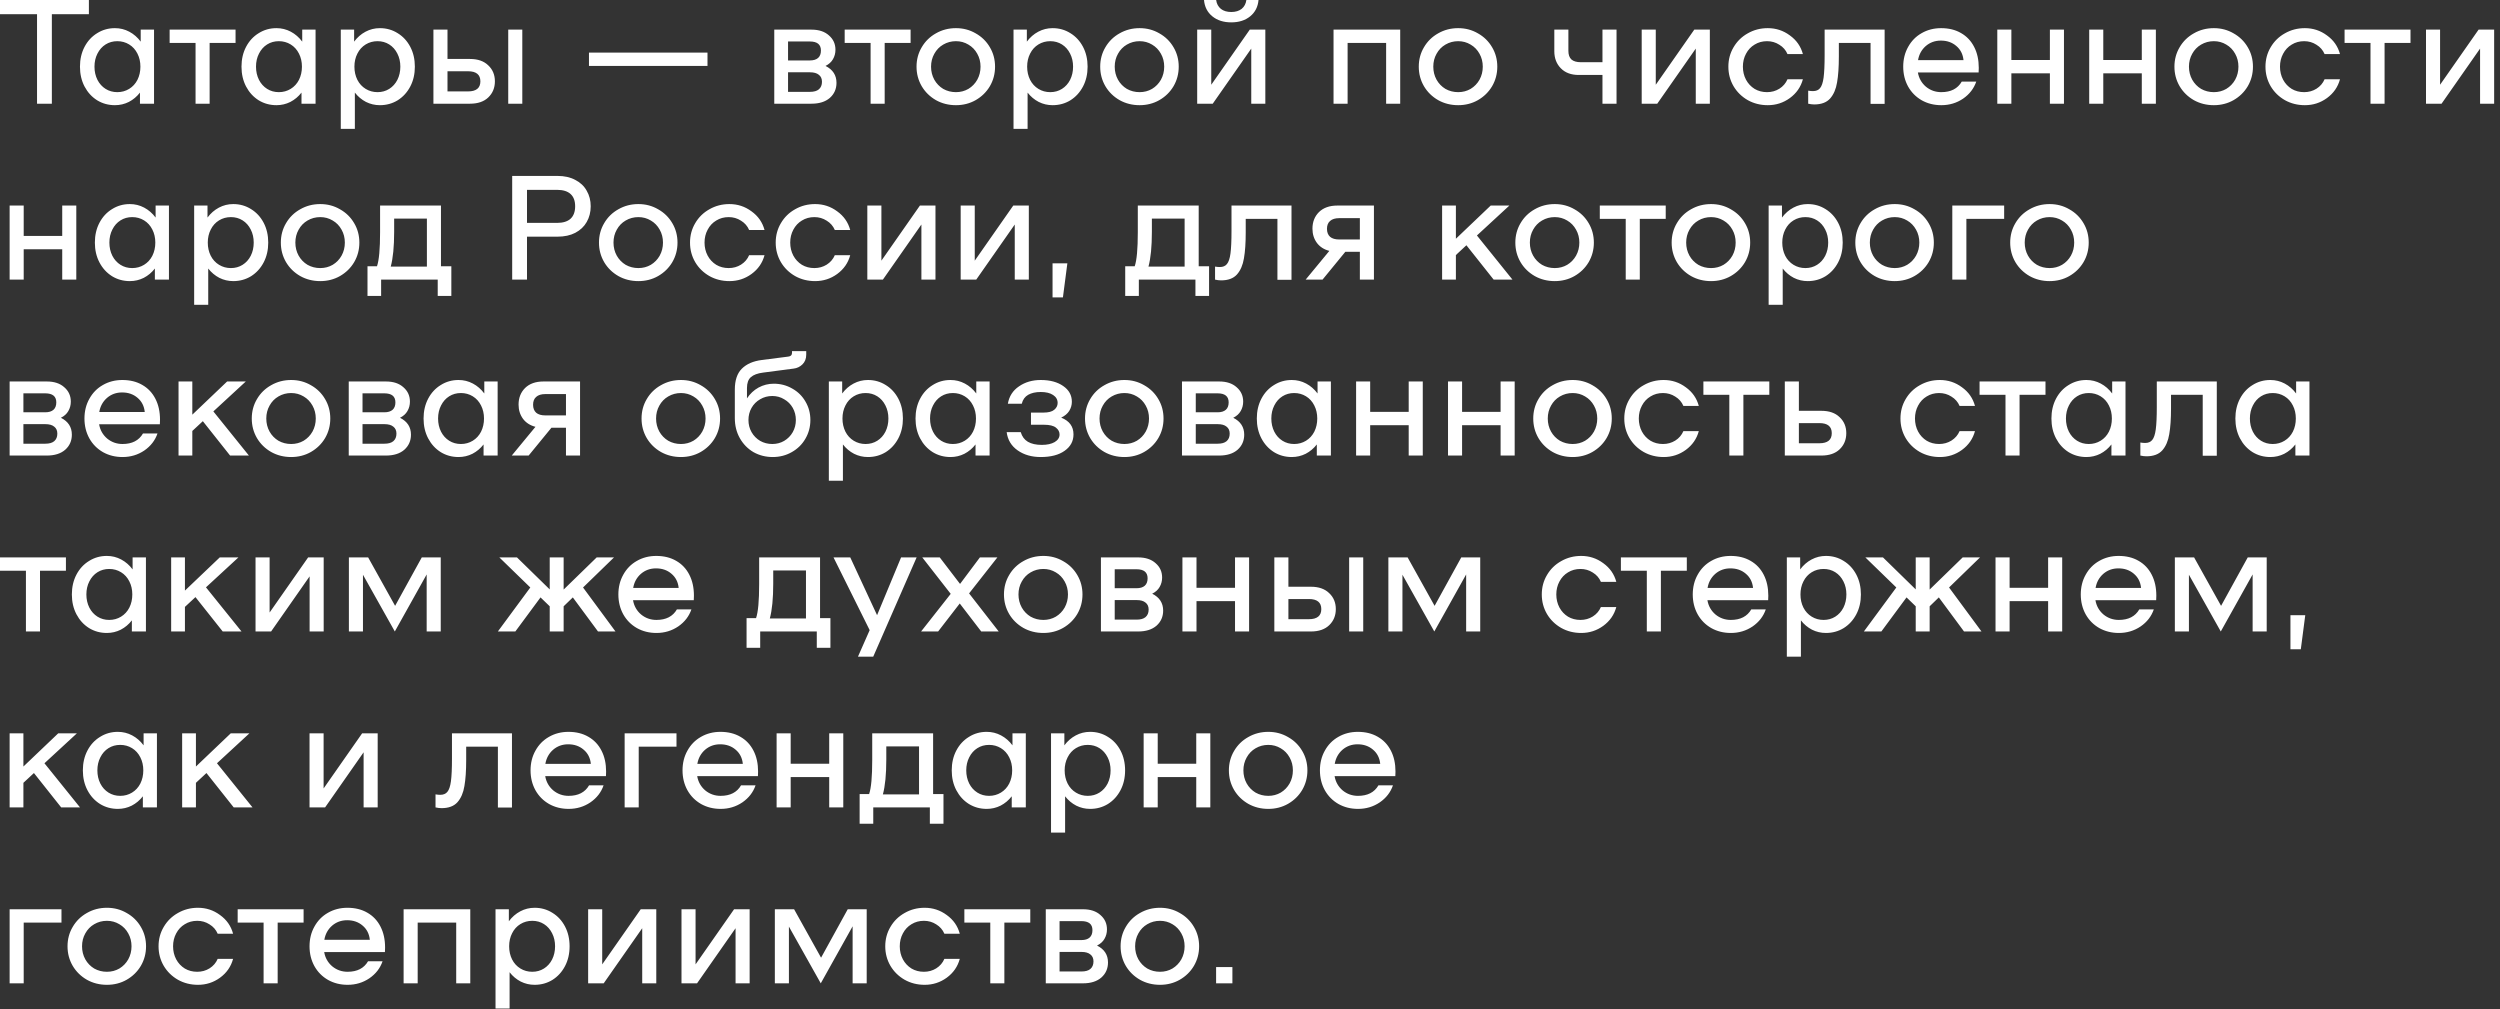 <?xml version="1.0" encoding="UTF-8"?> <svg xmlns="http://www.w3.org/2000/svg" width="270" height="109" viewBox="0 0 270 109" fill="none"><rect x="0" y="0" width="270" height="109" fill="#333333" stroke="none"/><path d="M9.6 1.536H5.6V11.2H4V1.536H9.77516e-06V1.14441e-05H9.6V1.536ZM16.636 3.2V11.2H15.116V10C14.786 10.427 14.386 10.763 13.916 11.008C13.447 11.243 12.946 11.36 12.412 11.36C11.708 11.36 11.068 11.184 10.492 10.832C9.916 10.469 9.463 9.973 9.132 9.344C8.802 8.715 8.636 8 8.636 7.2C8.636 6.4 8.802 5.685 9.132 5.056C9.463 4.427 9.916 3.936 10.492 3.584C11.068 3.221 11.708 3.04 12.412 3.04C12.967 3.04 13.484 3.168 13.964 3.424C14.444 3.68 14.855 4.037 15.196 4.496V3.2H16.636ZM12.668 9.952C13.138 9.952 13.564 9.835 13.948 9.6C14.332 9.365 14.631 9.04 14.844 8.624C15.058 8.197 15.164 7.723 15.164 7.2C15.164 6.677 15.058 6.208 14.844 5.792C14.631 5.365 14.332 5.035 13.948 4.8C13.564 4.565 13.138 4.448 12.668 4.448C12.199 4.448 11.778 4.565 11.404 4.8C11.031 5.035 10.738 5.365 10.524 5.792C10.311 6.208 10.204 6.677 10.204 7.2C10.204 7.723 10.311 8.197 10.524 8.624C10.738 9.04 11.031 9.365 11.404 9.6C11.778 9.835 12.199 9.952 12.668 9.952ZM25.44 4.64H22.64V11.2H21.12V4.64H18.32V3.2H25.44V4.64ZM34.081 3.2V11.2H32.561V10C32.231 10.427 31.831 10.763 31.361 11.008C30.892 11.243 30.391 11.36 29.857 11.36C29.153 11.36 28.513 11.184 27.937 10.832C27.361 10.469 26.908 9.973 26.577 9.344C26.247 8.715 26.081 8 26.081 7.2C26.081 6.4 26.247 5.685 26.577 5.056C26.908 4.427 27.361 3.936 27.937 3.584C28.513 3.221 29.153 3.04 29.857 3.04C30.412 3.04 30.929 3.168 31.409 3.424C31.889 3.68 32.3 4.037 32.641 4.496V3.2H34.081ZM30.113 9.952C30.583 9.952 31.009 9.835 31.393 9.6C31.777 9.365 32.076 9.04 32.289 8.624C32.503 8.197 32.609 7.723 32.609 7.2C32.609 6.677 32.503 6.208 32.289 5.792C32.076 5.365 31.777 5.035 31.393 4.8C31.009 4.565 30.583 4.448 30.113 4.448C29.644 4.448 29.223 4.565 28.849 4.8C28.476 5.035 28.183 5.365 27.969 5.792C27.756 6.208 27.649 6.677 27.649 7.2C27.649 7.723 27.756 8.197 27.969 8.624C28.183 9.04 28.476 9.365 28.849 9.6C29.223 9.835 29.644 9.952 30.113 9.952ZM41.029 3.04C41.733 3.04 42.373 3.221 42.949 3.584C43.525 3.936 43.978 4.427 44.309 5.056C44.64 5.685 44.805 6.4 44.805 7.2C44.805 8 44.64 8.715 44.309 9.344C43.978 9.973 43.525 10.469 42.949 10.832C42.373 11.184 41.733 11.36 41.029 11.36C40.496 11.36 39.994 11.243 39.525 11.008C39.056 10.763 38.656 10.427 38.325 10V13.92H36.805V3.2H38.245V4.496C38.586 4.037 38.997 3.68 39.477 3.424C39.957 3.168 40.474 3.04 41.029 3.04ZM40.773 9.952C41.242 9.952 41.664 9.835 42.037 9.6C42.41 9.365 42.704 9.04 42.917 8.624C43.13 8.197 43.237 7.723 43.237 7.2C43.237 6.677 43.13 6.208 42.917 5.792C42.704 5.365 42.41 5.035 42.037 4.8C41.664 4.565 41.242 4.448 40.773 4.448C40.304 4.448 39.877 4.565 39.493 4.8C39.109 5.035 38.81 5.365 38.597 5.792C38.384 6.208 38.277 6.677 38.277 7.2C38.277 7.723 38.384 8.197 38.597 8.624C38.81 9.04 39.109 9.365 39.493 9.6C39.877 9.835 40.304 9.952 40.773 9.952ZM50.761 6.368C51.603 6.368 52.259 6.597 52.729 7.056C53.209 7.504 53.449 8.08 53.449 8.784C53.449 9.488 53.209 10.069 52.729 10.528C52.259 10.976 51.603 11.2 50.761 11.2H46.809V3.2H48.329V6.368H50.761ZM50.553 9.872C50.99 9.872 51.321 9.781 51.545 9.6C51.769 9.419 51.881 9.147 51.881 8.784C51.881 8.421 51.769 8.149 51.545 7.968C51.321 7.787 50.99 7.696 50.553 7.696H48.329V9.872H50.553ZM56.409 3.2V11.2H54.889V3.2H56.409ZM76.409 5.68V7.12H63.609V5.68H76.409ZM89.157 7.12C89.946 7.515 90.341 8.123 90.341 8.944C90.341 9.605 90.101 10.149 89.621 10.576C89.141 10.992 88.479 11.2 87.637 11.2H83.621V3.2H87.637C88.437 3.2 89.066 3.408 89.525 3.824C89.994 4.229 90.229 4.747 90.229 5.376C90.229 5.749 90.138 6.091 89.957 6.4C89.786 6.699 89.519 6.939 89.157 7.12ZM87.461 6.528C87.855 6.528 88.154 6.437 88.357 6.256C88.559 6.075 88.661 5.808 88.661 5.456C88.661 4.805 88.261 4.48 87.461 4.48H85.109V6.528H87.461ZM87.477 9.92C87.903 9.92 88.223 9.829 88.437 9.648C88.661 9.456 88.773 9.184 88.773 8.832C88.773 8.501 88.661 8.251 88.437 8.08C88.223 7.899 87.903 7.808 87.477 7.808H85.109V9.92H87.477ZM98.345 4.64H95.545V11.2H94.025V4.64H91.225V3.2H98.345V4.64ZM103.242 11.36C102.453 11.36 101.733 11.179 101.082 10.816C100.432 10.443 99.92 9.941 99.546 9.312C99.173 8.672 98.986 7.968 98.986 7.2C98.986 6.432 99.173 5.733 99.546 5.104C99.92 4.464 100.432 3.963 101.082 3.6C101.733 3.227 102.453 3.04 103.242 3.04C104.021 3.04 104.73 3.227 105.37 3.6C106.021 3.963 106.533 4.464 106.906 5.104C107.28 5.733 107.466 6.432 107.466 7.2C107.466 7.968 107.28 8.672 106.906 9.312C106.533 9.941 106.021 10.443 105.37 10.816C104.73 11.179 104.021 11.36 103.242 11.36ZM103.242 9.952C103.733 9.952 104.181 9.835 104.586 9.6C104.992 9.355 105.312 9.024 105.546 8.608C105.781 8.181 105.898 7.712 105.898 7.2C105.898 6.688 105.781 6.224 105.546 5.808C105.312 5.381 104.992 5.051 104.586 4.816C104.181 4.571 103.733 4.448 103.242 4.448C102.741 4.448 102.282 4.571 101.866 4.816C101.461 5.051 101.141 5.381 100.906 5.808C100.672 6.224 100.554 6.688 100.554 7.2C100.554 7.712 100.672 8.181 100.906 8.608C101.141 9.024 101.461 9.355 101.866 9.6C102.282 9.835 102.741 9.952 103.242 9.952ZM113.684 3.04C114.388 3.04 115.028 3.221 115.604 3.584C116.18 3.936 116.633 4.427 116.964 5.056C117.295 5.685 117.46 6.4 117.46 7.2C117.46 8 117.295 8.715 116.964 9.344C116.633 9.973 116.18 10.469 115.604 10.832C115.028 11.184 114.388 11.36 113.684 11.36C113.151 11.36 112.649 11.243 112.18 11.008C111.711 10.763 111.311 10.427 110.98 10V13.92H109.46V3.2H110.9V4.496C111.241 4.037 111.652 3.68 112.132 3.424C112.612 3.168 113.129 3.04 113.684 3.04ZM113.428 9.952C113.897 9.952 114.319 9.835 114.692 9.6C115.065 9.365 115.359 9.04 115.572 8.624C115.785 8.197 115.892 7.723 115.892 7.2C115.892 6.677 115.785 6.208 115.572 5.792C115.359 5.365 115.065 5.035 114.692 4.8C114.319 4.565 113.897 4.448 113.428 4.448C112.959 4.448 112.532 4.565 112.148 4.8C111.764 5.035 111.465 5.365 111.252 5.792C111.039 6.208 110.932 6.677 110.932 7.2C110.932 7.723 111.039 8.197 111.252 8.624C111.465 9.04 111.764 9.365 112.148 9.6C112.532 9.835 112.959 9.952 113.428 9.952ZM123.078 11.36C122.289 11.36 121.569 11.179 120.918 10.816C120.267 10.443 119.755 9.941 119.382 9.312C119.009 8.672 118.822 7.968 118.822 7.2C118.822 6.432 119.009 5.733 119.382 5.104C119.755 4.464 120.267 3.963 120.918 3.6C121.569 3.227 122.289 3.04 123.078 3.04C123.857 3.04 124.566 3.227 125.206 3.6C125.857 3.963 126.369 4.464 126.742 5.104C127.115 5.733 127.302 6.432 127.302 7.2C127.302 7.968 127.115 8.672 126.742 9.312C126.369 9.941 125.857 10.443 125.206 10.816C124.566 11.179 123.857 11.36 123.078 11.36ZM123.078 9.952C123.569 9.952 124.017 9.835 124.422 9.6C124.827 9.355 125.147 9.024 125.382 8.608C125.617 8.181 125.734 7.712 125.734 7.2C125.734 6.688 125.617 6.224 125.382 5.808C125.147 5.381 124.827 5.051 124.422 4.816C124.017 4.571 123.569 4.448 123.078 4.448C122.577 4.448 122.118 4.571 121.702 4.816C121.297 5.051 120.977 5.381 120.742 5.808C120.507 6.224 120.39 6.688 120.39 7.2C120.39 7.712 120.507 8.181 120.742 8.608C120.977 9.024 121.297 9.355 121.702 9.6C122.118 9.835 122.577 9.952 123.078 9.952ZM129.296 3.2H130.816V9.152L134.976 3.2H136.656V11.2H135.136V5.248L130.976 11.2H129.296V3.2ZM132.976 2.416C132.144 2.416 131.461 2.197 130.928 1.76C130.394 1.323 130.096 0.736 130.032 1.14441e-05H131.344C131.397 0.405 131.568 0.725 131.856 0.96C132.144 1.184 132.517 1.296 132.976 1.296C133.434 1.296 133.808 1.184 134.096 0.96C134.384 0.725 134.554 0.405 134.608 1.14441e-05H135.92C135.856 0.736 135.557 1.323 135.024 1.76C134.49 2.197 133.808 2.416 132.976 2.416ZM151.222 11.2H149.702V4.64H145.542V11.2H144.022V3.2H151.222V11.2ZM157.484 11.36C156.694 11.36 155.974 11.179 155.324 10.816C154.673 10.443 154.161 9.941 153.788 9.312C153.414 8.672 153.228 7.968 153.228 7.2C153.228 6.432 153.414 5.733 153.788 5.104C154.161 4.464 154.673 3.963 155.324 3.6C155.974 3.227 156.694 3.04 157.484 3.04C158.262 3.04 158.972 3.227 159.612 3.6C160.262 3.963 160.774 4.464 161.148 5.104C161.521 5.733 161.708 6.432 161.708 7.2C161.708 7.968 161.521 8.672 161.148 9.312C160.774 9.941 160.262 10.443 159.612 10.816C158.972 11.179 158.262 11.36 157.484 11.36ZM157.484 9.952C157.974 9.952 158.422 9.835 158.828 9.6C159.233 9.355 159.553 9.024 159.788 8.608C160.022 8.181 160.14 7.712 160.14 7.2C160.14 6.688 160.022 6.224 159.788 5.808C159.553 5.381 159.233 5.051 158.828 4.816C158.422 4.571 157.974 4.448 157.484 4.448C156.982 4.448 156.524 4.571 156.108 4.816C155.702 5.051 155.382 5.381 155.148 5.808C154.913 6.224 154.796 6.688 154.796 7.2C154.796 7.712 154.913 8.181 155.148 8.608C155.382 9.024 155.702 9.355 156.108 9.6C156.524 9.835 156.982 9.952 157.484 9.952ZM174.586 3.2V11.2H173.066V8.096H170.506C169.684 8.096 169.039 7.856 168.57 7.376C168.1 6.896 167.866 6.283 167.866 5.536V3.2H169.386V5.488C169.386 5.904 169.492 6.213 169.706 6.416C169.93 6.619 170.276 6.72 170.746 6.72H173.066V3.2H174.586ZM177.303 3.2H178.823V9.152L182.983 3.2H184.663V11.2H183.143V5.248L178.983 11.2H177.303V3.2ZM186.664 7.2C186.664 6.432 186.851 5.733 187.224 5.104C187.598 4.464 188.11 3.963 188.76 3.6C189.411 3.227 190.131 3.04 190.92 3.04C191.806 3.04 192.6 3.301 193.304 3.824C194.019 4.336 194.488 5.008 194.712 5.84H193.048C192.867 5.413 192.574 5.077 192.168 4.832C191.774 4.576 191.331 4.448 190.84 4.448C190.339 4.448 189.891 4.571 189.496 4.816C189.102 5.051 188.792 5.381 188.568 5.808C188.344 6.224 188.232 6.688 188.232 7.2C188.232 7.712 188.344 8.181 188.568 8.608C188.792 9.024 189.102 9.355 189.496 9.6C189.891 9.835 190.339 9.952 190.84 9.952C191.331 9.952 191.774 9.829 192.168 9.584C192.574 9.328 192.867 8.987 193.048 8.56H194.712C194.488 9.392 194.019 10.069 193.304 10.592C192.6 11.104 191.806 11.36 190.92 11.36C190.131 11.36 189.411 11.179 188.76 10.816C188.11 10.443 187.598 9.941 187.224 9.312C186.851 8.672 186.664 7.968 186.664 7.2ZM203.54 11.216H202.02V4.64H198.596V6.096C198.596 7.237 198.532 8.171 198.404 8.896C198.286 9.621 198.036 10.203 197.652 10.64C197.268 11.067 196.697 11.28 195.94 11.28C195.737 11.28 195.518 11.253 195.284 11.2V9.792C195.476 9.824 195.646 9.84 195.796 9.84C196.137 9.84 196.393 9.733 196.564 9.52C196.745 9.307 196.873 8.928 196.948 8.384C197.022 7.829 197.06 7.019 197.06 5.952V3.2H203.54V11.216ZM209.643 3.04C210.464 3.04 211.179 3.216 211.787 3.568C212.406 3.92 212.88 4.421 213.211 5.072C213.542 5.712 213.707 6.464 213.707 7.328C213.707 7.552 213.702 7.717 213.691 7.824H207.131C207.238 8.443 207.526 8.955 207.995 9.36C208.475 9.755 209.03 9.952 209.659 9.952C210.694 9.952 211.43 9.573 211.867 8.816H213.435C213.179 9.563 212.704 10.176 212.011 10.656C211.318 11.125 210.534 11.36 209.659 11.36C208.88 11.36 208.176 11.184 207.547 10.832C206.918 10.469 206.427 9.973 206.075 9.344C205.723 8.704 205.547 7.989 205.547 7.2C205.547 6.411 205.723 5.701 206.075 5.072C206.427 4.432 206.912 3.936 207.531 3.584C208.16 3.221 208.864 3.04 209.643 3.04ZM209.611 4.384C208.982 4.384 208.438 4.581 207.979 4.976C207.531 5.371 207.254 5.877 207.147 6.496H212.059C211.995 5.856 211.734 5.344 211.275 4.96C210.827 4.576 210.272 4.384 209.611 4.384ZM222.908 3.2V11.2H221.388V7.92H217.228V11.2H215.708V3.2H217.228V6.48H221.388V3.2H222.908ZM232.834 3.2V11.2H231.314V7.92H227.154V11.2H225.634V3.2H227.154V6.48H231.314V3.2H232.834ZM239.095 11.36C238.306 11.36 237.586 11.179 236.935 10.816C236.285 10.443 235.773 9.941 235.399 9.312C235.026 8.672 234.839 7.968 234.839 7.2C234.839 6.432 235.026 5.733 235.399 5.104C235.773 4.464 236.285 3.963 236.935 3.6C237.586 3.227 238.306 3.04 239.095 3.04C239.874 3.04 240.583 3.227 241.223 3.6C241.874 3.963 242.386 4.464 242.759 5.104C243.133 5.733 243.319 6.432 243.319 7.2C243.319 7.968 243.133 8.672 242.759 9.312C242.386 9.941 241.874 10.443 241.223 10.816C240.583 11.179 239.874 11.36 239.095 11.36ZM239.095 9.952C239.586 9.952 240.034 9.835 240.439 9.6C240.845 9.355 241.165 9.024 241.399 8.608C241.634 8.181 241.751 7.712 241.751 7.2C241.751 6.688 241.634 6.224 241.399 5.808C241.165 5.381 240.845 5.051 240.439 4.816C240.034 4.571 239.586 4.448 239.095 4.448C238.594 4.448 238.135 4.571 237.719 4.816C237.314 5.051 236.994 5.381 236.759 5.808C236.525 6.224 236.407 6.688 236.407 7.2C236.407 7.712 236.525 8.181 236.759 8.608C236.994 9.024 237.314 9.355 237.719 9.6C238.135 9.835 238.594 9.952 239.095 9.952ZM244.671 7.2C244.671 6.432 244.858 5.733 245.231 5.104C245.605 4.464 246.117 3.963 246.767 3.6C247.418 3.227 248.138 3.04 248.927 3.04C249.813 3.04 250.607 3.301 251.311 3.824C252.026 4.336 252.495 5.008 252.719 5.84H251.055C250.874 5.413 250.581 5.077 250.175 4.832C249.781 4.576 249.338 4.448 248.847 4.448C248.346 4.448 247.898 4.571 247.503 4.816C247.109 5.051 246.799 5.381 246.575 5.808C246.351 6.224 246.239 6.688 246.239 7.2C246.239 7.712 246.351 8.181 246.575 8.608C246.799 9.024 247.109 9.355 247.503 9.6C247.898 9.835 248.346 9.952 248.847 9.952C249.338 9.952 249.781 9.829 250.175 9.584C250.581 9.328 250.874 8.987 251.055 8.56H252.719C252.495 9.392 252.026 10.069 251.311 10.592C250.607 11.104 249.813 11.36 248.927 11.36C248.138 11.36 247.418 11.179 246.767 10.816C246.117 10.443 245.605 9.941 245.231 9.312C244.858 8.672 244.671 7.968 244.671 7.2ZM260.334 4.64H257.534V11.2H256.014V4.64H253.214V3.2H260.334V4.64ZM262.008 3.2H263.528V9.152L267.688 3.2H269.368V11.2H267.848V5.248L263.688 11.2H262.008V3.2ZM8.24 22.2V30.2H6.72V26.92H2.56V30.2H1.04V22.2H2.56V25.48H6.72V22.2H8.24ZM18.246 22.2V30.2H16.726V29C16.395 29.427 15.995 29.763 15.526 30.008C15.056 30.243 14.555 30.36 14.022 30.36C13.318 30.36 12.678 30.184 12.102 29.832C11.526 29.469 11.072 28.973 10.742 28.344C10.411 27.715 10.246 27 10.246 26.2C10.246 25.4 10.411 24.685 10.742 24.056C11.072 23.427 11.526 22.936 12.102 22.584C12.678 22.221 13.318 22.04 14.022 22.04C14.576 22.04 15.094 22.168 15.574 22.424C16.054 22.68 16.464 23.037 16.806 23.496V22.2H18.246ZM14.278 28.952C14.747 28.952 15.174 28.835 15.558 28.6C15.942 28.365 16.24 28.04 16.454 27.624C16.667 27.197 16.774 26.723 16.774 26.2C16.774 25.677 16.667 25.208 16.454 24.792C16.24 24.365 15.942 24.035 15.558 23.8C15.174 23.565 14.747 23.448 14.278 23.448C13.808 23.448 13.387 23.565 13.014 23.8C12.64 24.035 12.347 24.365 12.134 24.792C11.92 25.208 11.814 25.677 11.814 26.2C11.814 26.723 11.92 27.197 12.134 27.624C12.347 28.04 12.64 28.365 13.014 28.6C13.387 28.835 13.808 28.952 14.278 28.952ZM25.193 22.04C25.897 22.04 26.537 22.221 27.113 22.584C27.689 22.936 28.143 23.427 28.473 24.056C28.804 24.685 28.969 25.4 28.969 26.2C28.969 27 28.804 27.715 28.473 28.344C28.143 28.973 27.689 29.469 27.113 29.832C26.537 30.184 25.897 30.36 25.193 30.36C24.66 30.36 24.159 30.243 23.689 30.008C23.22 29.763 22.82 29.427 22.489 29V32.92H20.969V22.2H22.409V23.496C22.751 23.037 23.161 22.68 23.641 22.424C24.121 22.168 24.639 22.04 25.193 22.04ZM24.937 28.952C25.407 28.952 25.828 28.835 26.201 28.6C26.575 28.365 26.868 28.04 27.081 27.624C27.295 27.197 27.401 26.723 27.401 26.2C27.401 25.677 27.295 25.208 27.081 24.792C26.868 24.365 26.575 24.035 26.201 23.8C25.828 23.565 25.407 23.448 24.937 23.448C24.468 23.448 24.041 23.565 23.657 23.8C23.273 24.035 22.975 24.365 22.761 24.792C22.548 25.208 22.441 25.677 22.441 26.2C22.441 26.723 22.548 27.197 22.761 27.624C22.975 28.04 23.273 28.365 23.657 28.6C24.041 28.835 24.468 28.952 24.937 28.952ZM34.587 30.36C33.798 30.36 33.078 30.179 32.427 29.816C31.777 29.443 31.265 28.941 30.891 28.312C30.518 27.672 30.331 26.968 30.331 26.2C30.331 25.432 30.518 24.733 30.891 24.104C31.265 23.464 31.777 22.963 32.427 22.6C33.078 22.227 33.798 22.04 34.587 22.04C35.366 22.04 36.075 22.227 36.715 22.6C37.366 22.963 37.878 23.464 38.251 24.104C38.625 24.733 38.811 25.432 38.811 26.2C38.811 26.968 38.625 27.672 38.251 28.312C37.878 28.941 37.366 29.443 36.715 29.816C36.075 30.179 35.366 30.36 34.587 30.36ZM34.587 28.952C35.078 28.952 35.526 28.835 35.931 28.6C36.337 28.355 36.657 28.024 36.891 27.608C37.126 27.181 37.243 26.712 37.243 26.2C37.243 25.688 37.126 25.224 36.891 24.808C36.657 24.381 36.337 24.051 35.931 23.816C35.526 23.571 35.078 23.448 34.587 23.448C34.086 23.448 33.627 23.571 33.211 23.816C32.806 24.051 32.486 24.381 32.251 24.808C32.017 25.224 31.899 25.688 31.899 26.2C31.899 26.712 32.017 27.181 32.251 27.608C32.486 28.024 32.806 28.355 33.211 28.6C33.627 28.835 34.086 28.952 34.587 28.952ZM48.745 28.76V31.96H47.273V30.2H41.161V31.96H39.689V28.76H40.713C40.937 28.12 41.049 26.893 41.049 25.08V22.2H47.625V28.76H48.745ZM46.105 28.792V23.608H42.569V25.032C42.569 26.632 42.446 27.885 42.201 28.792H46.105ZM60.212 19C60.959 19 61.599 19.144 62.132 19.432C62.676 19.709 63.087 20.099 63.364 20.6C63.652 21.091 63.796 21.651 63.796 22.28C63.796 22.909 63.652 23.475 63.364 23.976C63.087 24.467 62.676 24.856 62.132 25.144C61.599 25.421 60.959 25.56 60.212 25.56H56.916V30.2H55.316V19H60.212ZM60.164 24.072C60.804 24.072 61.29 23.923 61.62 23.624C61.951 23.315 62.116 22.867 62.116 22.28C62.116 21.693 61.951 21.251 61.62 20.952C61.29 20.653 60.804 20.504 60.164 20.504H56.916V24.072H60.164ZM68.946 30.36C68.157 30.36 67.437 30.179 66.786 29.816C66.135 29.443 65.623 28.941 65.25 28.312C64.877 27.672 64.69 26.968 64.69 26.2C64.69 25.432 64.877 24.733 65.25 24.104C65.623 23.464 66.135 22.963 66.786 22.6C67.437 22.227 68.157 22.04 68.946 22.04C69.725 22.04 70.434 22.227 71.074 22.6C71.725 22.963 72.237 23.464 72.61 24.104C72.983 24.733 73.17 25.432 73.17 26.2C73.17 26.968 72.983 27.672 72.61 28.312C72.237 28.941 71.725 29.443 71.074 29.816C70.434 30.179 69.725 30.36 68.946 30.36ZM68.946 28.952C69.437 28.952 69.885 28.835 70.29 28.6C70.695 28.355 71.015 28.024 71.25 27.608C71.485 27.181 71.602 26.712 71.602 26.2C71.602 25.688 71.485 25.224 71.25 24.808C71.015 24.381 70.695 24.051 70.29 23.816C69.885 23.571 69.437 23.448 68.946 23.448C68.445 23.448 67.986 23.571 67.57 23.816C67.165 24.051 66.845 24.381 66.61 24.808C66.375 25.224 66.258 25.688 66.258 26.2C66.258 26.712 66.375 27.181 66.61 27.608C66.845 28.024 67.165 28.355 67.57 28.6C67.986 28.835 68.445 28.952 68.946 28.952ZM74.522 26.2C74.522 25.432 74.709 24.733 75.082 24.104C75.455 23.464 75.967 22.963 76.618 22.6C77.269 22.227 77.989 22.04 78.778 22.04C79.663 22.04 80.458 22.301 81.162 22.824C81.877 23.336 82.346 24.008 82.57 24.84H80.906C80.725 24.413 80.431 24.077 80.026 23.832C79.631 23.576 79.189 23.448 78.698 23.448C78.197 23.448 77.749 23.571 77.354 23.816C76.959 24.051 76.65 24.381 76.426 24.808C76.202 25.224 76.09 25.688 76.09 26.2C76.09 26.712 76.202 27.181 76.426 27.608C76.65 28.024 76.959 28.355 77.354 28.6C77.749 28.835 78.197 28.952 78.698 28.952C79.189 28.952 79.631 28.829 80.026 28.584C80.431 28.328 80.725 27.987 80.906 27.56H82.57C82.346 28.392 81.877 29.069 81.162 29.592C80.458 30.104 79.663 30.36 78.778 30.36C77.989 30.36 77.269 30.179 76.618 29.816C75.967 29.443 75.455 28.941 75.082 28.312C74.709 27.672 74.522 26.968 74.522 26.2ZM83.776 26.2C83.776 25.432 83.962 24.733 84.336 24.104C84.709 23.464 85.221 22.963 85.872 22.6C86.522 22.227 87.242 22.04 88.032 22.04C88.917 22.04 89.712 22.301 90.416 22.824C91.13 23.336 91.6 24.008 91.824 24.84H90.16C89.978 24.413 89.685 24.077 89.28 23.832C88.885 23.576 88.442 23.448 87.952 23.448C87.45 23.448 87.002 23.571 86.608 23.816C86.213 24.051 85.904 24.381 85.68 24.808C85.456 25.224 85.344 25.688 85.344 26.2C85.344 26.712 85.456 27.181 85.68 27.608C85.904 28.024 86.213 28.355 86.608 28.6C87.002 28.835 87.45 28.952 87.952 28.952C88.442 28.952 88.885 28.829 89.28 28.584C89.685 28.328 89.978 27.987 90.16 27.56H91.824C91.6 28.392 91.13 29.069 90.416 29.592C89.712 30.104 88.917 30.36 88.032 30.36C87.242 30.36 86.522 30.179 85.872 29.816C85.221 29.443 84.709 28.941 84.336 28.312C83.962 27.672 83.776 26.968 83.776 26.2ZM93.671 22.2H95.191V28.152L99.351 22.2H101.031V30.2H99.511V24.248L95.351 30.2H93.671V22.2ZM103.753 22.2H105.273V28.152L109.433 22.2H111.113V30.2H109.593V24.248L105.433 30.2H103.753V22.2ZM115.275 28.44L114.795 32.12H113.675V28.44H115.275ZM130.579 28.76V31.96H129.107V30.2H122.995V31.96H121.523V28.76H122.547C122.771 28.12 122.883 26.893 122.883 25.08V22.2H129.459V28.76H130.579ZM127.939 28.792V23.608H124.403V25.032C124.403 26.632 124.28 27.885 124.035 28.792H127.939ZM139.482 30.216H137.962V23.64H134.538V25.096C134.538 26.237 134.474 27.171 134.346 27.896C134.229 28.621 133.978 29.203 133.594 29.64C133.21 30.067 132.64 30.28 131.882 30.28C131.68 30.28 131.461 30.253 131.226 30.2V28.792C131.418 28.824 131.589 28.84 131.738 28.84C132.08 28.84 132.336 28.733 132.506 28.52C132.688 28.307 132.816 27.928 132.89 27.384C132.965 26.829 133.002 26.019 133.002 24.952V22.2H139.482V30.216ZM148.385 30.2H146.865V27.192H145.297L142.833 30.2H141.009L143.569 27.096C142.993 26.947 142.545 26.659 142.225 26.232C141.905 25.795 141.745 25.283 141.745 24.696C141.745 23.971 141.98 23.373 142.449 22.904C142.929 22.435 143.591 22.2 144.433 22.2H148.385V30.2ZM146.865 25.864V23.56H144.641C144.204 23.56 143.873 23.661 143.649 23.864C143.425 24.056 143.313 24.339 143.313 24.712C143.313 25.085 143.425 25.373 143.649 25.576C143.873 25.768 144.204 25.864 144.641 25.864H146.865ZM158.372 26.488L157.236 27.544V30.2H155.748V22.2H157.236V25.784L160.996 22.2H163.012L159.508 25.432L163.348 30.2H161.316L158.372 26.488ZM167.913 30.36C167.124 30.36 166.404 30.179 165.753 29.816C165.102 29.443 164.59 28.941 164.217 28.312C163.844 27.672 163.657 26.968 163.657 26.2C163.657 25.432 163.844 24.733 164.217 24.104C164.59 23.464 165.102 22.963 165.753 22.6C166.404 22.227 167.124 22.04 167.913 22.04C168.692 22.04 169.401 22.227 170.041 22.6C170.692 22.963 171.204 23.464 171.577 24.104C171.95 24.733 172.137 25.432 172.137 26.2C172.137 26.968 171.95 27.672 171.577 28.312C171.204 28.941 170.692 29.443 170.041 29.816C169.401 30.179 168.692 30.36 167.913 30.36ZM167.913 28.952C168.404 28.952 168.852 28.835 169.257 28.6C169.662 28.355 169.982 28.024 170.217 27.608C170.452 27.181 170.569 26.712 170.569 26.2C170.569 25.688 170.452 25.224 170.217 24.808C169.982 24.381 169.662 24.051 169.257 23.816C168.852 23.571 168.404 23.448 167.913 23.448C167.412 23.448 166.953 23.571 166.537 23.816C166.132 24.051 165.812 24.381 165.577 24.808C165.342 25.224 165.225 25.688 165.225 26.2C165.225 26.712 165.342 27.181 165.577 27.608C165.812 28.024 166.132 28.355 166.537 28.6C166.953 28.835 167.412 28.952 167.913 28.952ZM179.898 23.64H177.098V30.2H175.578V23.64H172.778V22.2H179.898V23.64ZM184.795 30.36C184.006 30.36 183.286 30.179 182.635 29.816C181.985 29.443 181.473 28.941 181.099 28.312C180.726 27.672 180.539 26.968 180.539 26.2C180.539 25.432 180.726 24.733 181.099 24.104C181.473 23.464 181.985 22.963 182.635 22.6C183.286 22.227 184.006 22.04 184.795 22.04C185.574 22.04 186.283 22.227 186.923 22.6C187.574 22.963 188.086 23.464 188.459 24.104C188.833 24.733 189.019 25.432 189.019 26.2C189.019 26.968 188.833 27.672 188.459 28.312C188.086 28.941 187.574 29.443 186.923 29.816C186.283 30.179 185.574 30.36 184.795 30.36ZM184.795 28.952C185.286 28.952 185.734 28.835 186.139 28.6C186.545 28.355 186.865 28.024 187.099 27.608C187.334 27.181 187.451 26.712 187.451 26.2C187.451 25.688 187.334 25.224 187.099 24.808C186.865 24.381 186.545 24.051 186.139 23.816C185.734 23.571 185.286 23.448 184.795 23.448C184.294 23.448 183.835 23.571 183.419 23.816C183.014 24.051 182.694 24.381 182.459 24.808C182.225 25.224 182.107 25.688 182.107 26.2C182.107 26.712 182.225 27.181 182.459 27.608C182.694 28.024 183.014 28.355 183.419 28.6C183.835 28.835 184.294 28.952 184.795 28.952ZM195.237 22.04C195.941 22.04 196.581 22.221 197.157 22.584C197.733 22.936 198.186 23.427 198.517 24.056C198.848 24.685 199.013 25.4 199.013 26.2C199.013 27 198.848 27.715 198.517 28.344C198.186 28.973 197.733 29.469 197.157 29.832C196.581 30.184 195.941 30.36 195.237 30.36C194.704 30.36 194.202 30.243 193.733 30.008C193.264 29.763 192.864 29.427 192.533 29V32.92H191.013V22.2H192.453V23.496C192.794 23.037 193.205 22.68 193.685 22.424C194.165 22.168 194.682 22.04 195.237 22.04ZM194.981 28.952C195.45 28.952 195.872 28.835 196.245 28.6C196.618 28.365 196.912 28.04 197.125 27.624C197.338 27.197 197.445 26.723 197.445 26.2C197.445 25.677 197.338 25.208 197.125 24.792C196.912 24.365 196.618 24.035 196.245 23.8C195.872 23.565 195.45 23.448 194.981 23.448C194.512 23.448 194.085 23.565 193.701 23.8C193.317 24.035 193.018 24.365 192.805 24.792C192.592 25.208 192.485 25.677 192.485 26.2C192.485 26.723 192.592 27.197 192.805 27.624C193.018 28.04 193.317 28.365 193.701 28.6C194.085 28.835 194.512 28.952 194.981 28.952ZM204.631 30.36C203.842 30.36 203.122 30.179 202.471 29.816C201.82 29.443 201.308 28.941 200.935 28.312C200.562 27.672 200.375 26.968 200.375 26.2C200.375 25.432 200.562 24.733 200.935 24.104C201.308 23.464 201.82 22.963 202.471 22.6C203.122 22.227 203.842 22.04 204.631 22.04C205.41 22.04 206.119 22.227 206.759 22.6C207.41 22.963 207.922 23.464 208.295 24.104C208.668 24.733 208.855 25.432 208.855 26.2C208.855 26.968 208.668 27.672 208.295 28.312C207.922 28.941 207.41 29.443 206.759 29.816C206.119 30.179 205.41 30.36 204.631 30.36ZM204.631 28.952C205.122 28.952 205.57 28.835 205.975 28.6C206.38 28.355 206.7 28.024 206.935 27.608C207.17 27.181 207.287 26.712 207.287 26.2C207.287 25.688 207.17 25.224 206.935 24.808C206.7 24.381 206.38 24.051 205.975 23.816C205.57 23.571 205.122 23.448 204.631 23.448C204.13 23.448 203.671 23.571 203.255 23.816C202.85 24.051 202.53 24.381 202.295 24.808C202.06 25.224 201.943 25.688 201.943 26.2C201.943 26.712 202.06 27.181 202.295 27.608C202.53 28.024 202.85 28.355 203.255 28.6C203.671 28.835 204.13 28.952 204.631 28.952ZM216.449 23.64H212.369V30.2H210.849V22.2H216.449V23.64ZM221.357 30.36C220.568 30.36 219.848 30.179 219.197 29.816C218.547 29.443 218.035 28.941 217.661 28.312C217.288 27.672 217.101 26.968 217.101 26.2C217.101 25.432 217.288 24.733 217.661 24.104C218.035 23.464 218.547 22.963 219.197 22.6C219.848 22.227 220.568 22.04 221.357 22.04C222.136 22.04 222.845 22.227 223.485 22.6C224.136 22.963 224.648 23.464 225.021 24.104C225.395 24.733 225.581 25.432 225.581 26.2C225.581 26.968 225.395 27.672 225.021 28.312C224.648 28.941 224.136 29.443 223.485 29.816C222.845 30.179 222.136 30.36 221.357 30.36ZM221.357 28.952C221.848 28.952 222.296 28.835 222.701 28.6C223.107 28.355 223.427 28.024 223.661 27.608C223.896 27.181 224.013 26.712 224.013 26.2C224.013 25.688 223.896 25.224 223.661 24.808C223.427 24.381 223.107 24.051 222.701 23.816C222.296 23.571 221.848 23.448 221.357 23.448C220.856 23.448 220.397 23.571 219.981 23.816C219.576 24.051 219.256 24.381 219.021 24.808C218.787 25.224 218.669 25.688 218.669 26.2C218.669 26.712 218.787 27.181 219.021 27.608C219.256 28.024 219.576 28.355 219.981 28.6C220.397 28.835 220.856 28.952 221.357 28.952ZM6.576 45.12C7.365 45.515 7.76 46.123 7.76 46.944C7.76 47.605 7.52 48.149 7.04 48.576C6.56 48.992 5.899 49.2 5.056 49.2H1.04V41.2H5.056C5.856 41.2 6.485 41.408 6.944 41.824C7.413 42.229 7.648 42.747 7.648 43.376C7.648 43.749 7.557 44.091 7.376 44.4C7.205 44.699 6.939 44.939 6.576 45.12ZM4.88 44.528C5.275 44.528 5.573 44.437 5.776 44.256C5.979 44.075 6.08 43.808 6.08 43.456C6.08 42.805 5.68 42.48 4.88 42.48H2.528V44.528H4.88ZM4.896 47.92C5.323 47.92 5.643 47.829 5.856 47.648C6.08 47.456 6.192 47.184 6.192 46.832C6.192 46.501 6.08 46.251 5.856 46.08C5.643 45.899 5.323 45.808 4.896 45.808H2.528V47.92H4.896ZM13.217 41.04C14.038 41.04 14.753 41.216 15.361 41.568C15.979 41.92 16.454 42.421 16.785 43.072C17.115 43.712 17.281 44.464 17.281 45.328C17.281 45.552 17.275 45.717 17.265 45.824H10.705C10.811 46.443 11.099 46.955 11.569 47.36C12.049 47.755 12.603 47.952 13.233 47.952C14.267 47.952 15.003 47.573 15.441 46.816H17.009C16.753 47.563 16.278 48.176 15.585 48.656C14.891 49.125 14.107 49.36 13.233 49.36C12.454 49.36 11.75 49.184 11.121 48.832C10.491 48.469 10.001 47.973 9.649 47.344C9.297 46.704 9.121 45.989 9.121 45.2C9.121 44.411 9.297 43.701 9.649 43.072C10.001 42.432 10.486 41.936 11.105 41.584C11.734 41.221 12.438 41.04 13.217 41.04ZM13.185 42.384C12.555 42.384 12.011 42.581 11.553 42.976C11.105 43.371 10.827 43.877 10.721 44.496H15.633C15.569 43.856 15.307 43.344 14.849 42.96C14.401 42.576 13.846 42.384 13.185 42.384ZM21.906 45.488L20.77 46.544V49.2H19.282V41.2H20.77V44.784L24.53 41.2H26.546L23.042 44.432L26.882 49.2H24.85L21.906 45.488ZM31.447 49.36C30.657 49.36 29.937 49.179 29.287 48.816C28.636 48.443 28.124 47.941 27.751 47.312C27.377 46.672 27.191 45.968 27.191 45.2C27.191 44.432 27.377 43.733 27.751 43.104C28.124 42.464 28.636 41.963 29.287 41.6C29.937 41.227 30.657 41.04 31.447 41.04C32.225 41.04 32.935 41.227 33.575 41.6C34.225 41.963 34.737 42.464 35.111 43.104C35.484 43.733 35.671 44.432 35.671 45.2C35.671 45.968 35.484 46.672 35.111 47.312C34.737 47.941 34.225 48.443 33.575 48.816C32.935 49.179 32.225 49.36 31.447 49.36ZM31.447 47.952C31.937 47.952 32.385 47.835 32.791 47.6C33.196 47.355 33.516 47.024 33.751 46.608C33.985 46.181 34.103 45.712 34.103 45.2C34.103 44.688 33.985 44.224 33.751 43.808C33.516 43.381 33.196 43.051 32.791 42.816C32.385 42.571 31.937 42.448 31.447 42.448C30.945 42.448 30.487 42.571 30.071 42.816C29.665 43.051 29.345 43.381 29.111 43.808C28.876 44.224 28.759 44.688 28.759 45.2C28.759 45.712 28.876 46.181 29.111 46.608C29.345 47.024 29.665 47.355 30.071 47.6C30.487 47.835 30.945 47.952 31.447 47.952ZM43.2 45.12C43.99 45.515 44.384 46.123 44.384 46.944C44.384 47.605 44.144 48.149 43.664 48.576C43.184 48.992 42.523 49.2 41.68 49.2H37.664V41.2H41.68C42.48 41.2 43.11 41.408 43.568 41.824C44.038 42.229 44.272 42.747 44.272 43.376C44.272 43.749 44.182 44.091 44 44.4C43.83 44.699 43.563 44.939 43.2 45.12ZM41.504 44.528C41.899 44.528 42.198 44.437 42.4 44.256C42.603 44.075 42.704 43.808 42.704 43.456C42.704 42.805 42.304 42.48 41.504 42.48H39.152V44.528H41.504ZM41.52 47.92C41.947 47.92 42.267 47.829 42.48 47.648C42.704 47.456 42.816 47.184 42.816 46.832C42.816 46.501 42.704 46.251 42.48 46.08C42.267 45.899 41.947 45.808 41.52 45.808H39.152V47.92H41.52ZM53.745 41.2V49.2H52.225V48C51.894 48.427 51.494 48.763 51.025 49.008C50.556 49.243 50.054 49.36 49.521 49.36C48.817 49.36 48.177 49.184 47.601 48.832C47.025 48.469 46.572 47.973 46.241 47.344C45.91 46.715 45.745 46 45.745 45.2C45.745 44.4 45.91 43.685 46.241 43.056C46.572 42.427 47.025 41.936 47.601 41.584C48.177 41.221 48.817 41.04 49.521 41.04C50.076 41.04 50.593 41.168 51.073 41.424C51.553 41.68 51.964 42.037 52.305 42.496V41.2H53.745ZM49.777 47.952C50.246 47.952 50.673 47.835 51.057 47.6C51.441 47.365 51.74 47.04 51.953 46.624C52.166 46.197 52.273 45.723 52.273 45.2C52.273 44.677 52.166 44.208 51.953 43.792C51.74 43.365 51.441 43.035 51.057 42.8C50.673 42.565 50.246 42.448 49.777 42.448C49.308 42.448 48.886 42.565 48.513 42.8C48.14 43.035 47.846 43.365 47.633 43.792C47.42 44.208 47.313 44.677 47.313 45.2C47.313 45.723 47.42 46.197 47.633 46.624C47.846 47.04 48.14 47.365 48.513 47.6C48.886 47.835 49.308 47.952 49.777 47.952ZM62.645 49.2H61.125V46.192H59.557L57.093 49.2H55.269L57.829 46.096C57.253 45.947 56.805 45.659 56.485 45.232C56.165 44.795 56.005 44.283 56.005 43.696C56.005 42.971 56.239 42.373 56.709 41.904C57.189 41.435 57.85 41.2 58.693 41.2H62.645V49.2ZM61.125 44.864V42.56H58.901C58.463 42.56 58.133 42.661 57.909 42.864C57.685 43.056 57.573 43.339 57.573 43.712C57.573 44.085 57.685 44.373 57.909 44.576C58.133 44.768 58.463 44.864 58.901 44.864H61.125ZM73.543 49.36C72.754 49.36 72.034 49.179 71.383 48.816C70.733 48.443 70.221 47.941 69.847 47.312C69.474 46.672 69.287 45.968 69.287 45.2C69.287 44.432 69.474 43.733 69.847 43.104C70.221 42.464 70.733 41.963 71.383 41.6C72.034 41.227 72.754 41.04 73.543 41.04C74.322 41.04 75.031 41.227 75.671 41.6C76.322 41.963 76.834 42.464 77.207 43.104C77.581 43.733 77.767 44.432 77.767 45.2C77.767 45.968 77.581 46.672 77.207 47.312C76.834 47.941 76.322 48.443 75.671 48.816C75.031 49.179 74.322 49.36 73.543 49.36ZM73.543 47.952C74.034 47.952 74.482 47.835 74.888 47.6C75.293 47.355 75.613 47.024 75.847 46.608C76.082 46.181 76.2 45.712 76.2 45.2C76.2 44.688 76.082 44.224 75.847 43.808C75.613 43.381 75.293 43.051 74.888 42.816C74.482 42.571 74.034 42.448 73.543 42.448C73.042 42.448 72.584 42.571 72.168 42.816C71.762 43.051 71.442 43.381 71.207 43.808C70.973 44.224 70.856 44.688 70.856 45.2C70.856 45.712 70.973 46.181 71.207 46.608C71.442 47.024 71.762 47.355 72.168 47.6C72.584 47.835 73.042 47.952 73.543 47.952ZM83.569 41.44C84.295 41.44 84.961 41.616 85.569 41.968C86.177 42.309 86.652 42.779 86.993 43.376C87.345 43.973 87.521 44.635 87.521 45.36C87.521 46.096 87.34 46.773 86.977 47.392C86.625 48 86.135 48.48 85.505 48.832C84.887 49.184 84.204 49.36 83.457 49.36C82.7 49.36 82.007 49.184 81.377 48.832C80.759 48.469 80.268 47.968 79.905 47.328C79.543 46.688 79.361 45.963 79.361 45.152V42.08C79.361 41.077 79.612 40.325 80.113 39.824C80.625 39.312 81.345 38.997 82.273 38.88L85.137 38.512C85.404 38.48 85.537 38.347 85.537 38.112V37.92H87.073V38.304C87.073 38.741 86.935 39.093 86.657 39.36C86.391 39.616 86.076 39.765 85.713 39.808L82.417 40.24C81.82 40.315 81.377 40.48 81.089 40.736C80.812 40.981 80.673 41.371 80.673 41.904V43.024C81.004 42.523 81.42 42.133 81.921 41.856C82.433 41.579 82.983 41.44 83.569 41.44ZM83.409 47.952C83.879 47.952 84.305 47.84 84.689 47.616C85.084 47.381 85.393 47.067 85.617 46.672C85.841 46.277 85.953 45.84 85.953 45.36C85.953 44.88 85.841 44.443 85.617 44.048C85.393 43.653 85.084 43.344 84.689 43.12C84.305 42.885 83.879 42.768 83.409 42.768C82.929 42.768 82.492 42.885 82.097 43.12C81.703 43.344 81.393 43.653 81.169 44.048C80.945 44.443 80.833 44.88 80.833 45.36C80.833 45.84 80.945 46.277 81.169 46.672C81.393 47.067 81.703 47.381 82.097 47.616C82.492 47.84 82.929 47.952 83.409 47.952ZM93.739 41.04C94.443 41.04 95.083 41.221 95.659 41.584C96.235 41.936 96.688 42.427 97.019 43.056C97.35 43.685 97.515 44.4 97.515 45.2C97.515 46 97.35 46.715 97.019 47.344C96.688 47.973 96.235 48.469 95.659 48.832C95.083 49.184 94.443 49.36 93.739 49.36C93.206 49.36 92.704 49.243 92.235 49.008C91.766 48.763 91.366 48.427 91.035 48V51.92H89.515V41.2H90.955V42.496C91.296 42.037 91.707 41.68 92.187 41.424C92.667 41.168 93.184 41.04 93.739 41.04ZM93.483 47.952C93.952 47.952 94.374 47.835 94.747 47.6C95.12 47.365 95.414 47.04 95.627 46.624C95.84 46.197 95.947 45.723 95.947 45.2C95.947 44.677 95.84 44.208 95.627 43.792C95.414 43.365 95.12 43.035 94.747 42.8C94.374 42.565 93.952 42.448 93.483 42.448C93.014 42.448 92.587 42.565 92.203 42.8C91.819 43.035 91.52 43.365 91.307 43.792C91.094 44.208 90.987 44.677 90.987 45.2C90.987 45.723 91.094 46.197 91.307 46.624C91.52 47.04 91.819 47.365 92.203 47.6C92.587 47.835 93.014 47.952 93.483 47.952ZM106.877 41.2V49.2H105.357V48C105.026 48.427 104.626 48.763 104.157 49.008C103.688 49.243 103.186 49.36 102.653 49.36C101.949 49.36 101.309 49.184 100.733 48.832C100.157 48.469 99.704 47.973 99.373 47.344C99.042 46.715 98.877 46 98.877 45.2C98.877 44.4 99.042 43.685 99.373 43.056C99.704 42.427 100.157 41.936 100.733 41.584C101.309 41.221 101.949 41.04 102.653 41.04C103.208 41.04 103.725 41.168 104.205 41.424C104.685 41.68 105.096 42.037 105.437 42.496V41.2H106.877ZM102.909 47.952C103.378 47.952 103.805 47.835 104.189 47.6C104.573 47.365 104.872 47.04 105.085 46.624C105.298 46.197 105.405 45.723 105.405 45.2C105.405 44.677 105.298 44.208 105.085 43.792C104.872 43.365 104.573 43.035 104.189 42.8C103.805 42.565 103.378 42.448 102.909 42.448C102.44 42.448 102.018 42.565 101.645 42.8C101.272 43.035 100.978 43.365 100.765 43.792C100.552 44.208 100.445 44.677 100.445 45.2C100.445 45.723 100.552 46.197 100.765 46.624C100.978 47.04 101.272 47.365 101.645 47.6C102.018 47.835 102.44 47.952 102.909 47.952ZM110.241 46.672C110.379 47.141 110.635 47.488 111.009 47.712C111.393 47.936 111.894 48.048 112.513 48.048C113.089 48.048 113.553 47.947 113.905 47.744C114.257 47.531 114.433 47.259 114.433 46.928C114.433 46.64 114.305 46.395 114.049 46.192C113.793 45.979 113.355 45.872 112.737 45.872H111.345V44.56H112.673C113.227 44.56 113.622 44.459 113.857 44.256C114.102 44.053 114.225 43.808 114.225 43.52C114.225 43.157 114.059 42.869 113.729 42.656C113.409 42.443 112.966 42.336 112.401 42.336C111.857 42.336 111.403 42.437 111.041 42.64C110.689 42.843 110.459 43.163 110.353 43.6H108.849C108.987 42.8 109.387 42.176 110.049 41.728C110.71 41.269 111.494 41.04 112.401 41.04C113.403 41.04 114.214 41.259 114.833 41.696C115.451 42.123 115.761 42.688 115.761 43.392C115.761 43.744 115.665 44.075 115.473 44.384C115.281 44.683 114.993 44.923 114.609 45.104C115.494 45.456 115.937 46.059 115.937 46.912C115.937 47.648 115.617 48.24 114.977 48.688C114.347 49.136 113.489 49.36 112.401 49.36C111.419 49.36 110.587 49.12 109.905 48.64C109.222 48.16 108.827 47.504 108.721 46.672H110.241ZM121.437 49.36C120.648 49.36 119.928 49.179 119.277 48.816C118.627 48.443 118.115 47.941 117.741 47.312C117.368 46.672 117.181 45.968 117.181 45.2C117.181 44.432 117.368 43.733 117.741 43.104C118.115 42.464 118.627 41.963 119.277 41.6C119.928 41.227 120.648 41.04 121.437 41.04C122.216 41.04 122.925 41.227 123.565 41.6C124.216 41.963 124.728 42.464 125.101 43.104C125.475 43.733 125.661 44.432 125.661 45.2C125.661 45.968 125.475 46.672 125.101 47.312C124.728 47.941 124.216 48.443 123.565 48.816C122.925 49.179 122.216 49.36 121.437 49.36ZM121.437 47.952C121.928 47.952 122.376 47.835 122.781 47.6C123.187 47.355 123.507 47.024 123.741 46.608C123.976 46.181 124.093 45.712 124.093 45.2C124.093 44.688 123.976 44.224 123.741 43.808C123.507 43.381 123.187 43.051 122.781 42.816C122.376 42.571 121.928 42.448 121.437 42.448C120.936 42.448 120.477 42.571 120.061 42.816C119.656 43.051 119.336 43.381 119.101 43.808C118.867 44.224 118.749 44.688 118.749 45.2C118.749 45.712 118.867 46.181 119.101 46.608C119.336 47.024 119.656 47.355 120.061 47.6C120.477 47.835 120.936 47.952 121.437 47.952ZM133.191 45.12C133.98 45.515 134.375 46.123 134.375 46.944C134.375 47.605 134.135 48.149 133.655 48.576C133.175 48.992 132.514 49.2 131.671 49.2H127.655V41.2H131.671C132.471 41.2 133.1 41.408 133.559 41.824C134.028 42.229 134.263 42.747 134.263 43.376C134.263 43.749 134.172 44.091 133.991 44.4C133.82 44.699 133.554 44.939 133.191 45.12ZM131.495 44.528C131.89 44.528 132.188 44.437 132.391 44.256C132.594 44.075 132.695 43.808 132.695 43.456C132.695 42.805 132.295 42.48 131.495 42.48H129.143V44.528H131.495ZM131.511 47.92C131.938 47.92 132.258 47.829 132.471 47.648C132.695 47.456 132.807 47.184 132.807 46.832C132.807 46.501 132.695 46.251 132.471 46.08C132.258 45.899 131.938 45.808 131.511 45.808H129.143V47.92H131.511ZM143.736 41.2V49.2H142.216V48C141.885 48.427 141.485 48.763 141.016 49.008C140.546 49.243 140.045 49.36 139.512 49.36C138.808 49.36 138.168 49.184 137.592 48.832C137.016 48.469 136.562 47.973 136.232 47.344C135.901 46.715 135.736 46 135.736 45.2C135.736 44.4 135.901 43.685 136.232 43.056C136.562 42.427 137.016 41.936 137.592 41.584C138.168 41.221 138.808 41.04 139.512 41.04C140.066 41.04 140.584 41.168 141.064 41.424C141.544 41.68 141.954 42.037 142.296 42.496V41.2H143.736ZM139.768 47.952C140.237 47.952 140.664 47.835 141.048 47.6C141.432 47.365 141.73 47.04 141.944 46.624C142.157 46.197 142.264 45.723 142.264 45.2C142.264 44.677 142.157 44.208 141.944 43.792C141.73 43.365 141.432 43.035 141.048 42.8C140.664 42.565 140.237 42.448 139.768 42.448C139.298 42.448 138.877 42.565 138.504 42.8C138.13 43.035 137.837 43.365 137.624 43.792C137.41 44.208 137.304 44.677 137.304 45.2C137.304 45.723 137.41 46.197 137.624 46.624C137.837 47.04 138.13 47.365 138.504 47.6C138.877 47.835 139.298 47.952 139.768 47.952ZM153.659 41.2V49.2H152.139V45.92H147.979V49.2H146.459V41.2H147.979V44.48H152.139V41.2H153.659ZM163.585 41.2V49.2H162.065V45.92H157.905V49.2H156.385V41.2H157.905V44.48H162.065V41.2H163.585ZM169.847 49.36C169.057 49.36 168.337 49.179 167.687 48.816C167.036 48.443 166.524 47.941 166.151 47.312C165.777 46.672 165.591 45.968 165.591 45.2C165.591 44.432 165.777 43.733 166.151 43.104C166.524 42.464 167.036 41.963 167.687 41.6C168.337 41.227 169.057 41.04 169.847 41.04C170.625 41.04 171.335 41.227 171.975 41.6C172.625 41.963 173.137 42.464 173.511 43.104C173.884 43.733 174.071 44.432 174.071 45.2C174.071 45.968 173.884 46.672 173.511 47.312C173.137 47.941 172.625 48.443 171.975 48.816C171.335 49.179 170.625 49.36 169.847 49.36ZM169.847 47.952C170.337 47.952 170.785 47.835 171.191 47.6C171.596 47.355 171.916 47.024 172.151 46.608C172.385 46.181 172.503 45.712 172.503 45.2C172.503 44.688 172.385 44.224 172.151 43.808C171.916 43.381 171.596 43.051 171.191 42.816C170.785 42.571 170.337 42.448 169.847 42.448C169.345 42.448 168.887 42.571 168.471 42.816C168.065 43.051 167.745 43.381 167.511 43.808C167.276 44.224 167.159 44.688 167.159 45.2C167.159 45.712 167.276 46.181 167.511 46.608C167.745 47.024 168.065 47.355 168.471 47.6C168.887 47.835 169.345 47.952 169.847 47.952ZM175.423 45.2C175.423 44.432 175.609 43.733 175.983 43.104C176.356 42.464 176.868 41.963 177.519 41.6C178.169 41.227 178.889 41.04 179.679 41.04C180.564 41.04 181.359 41.301 182.063 41.824C182.777 42.336 183.247 43.008 183.471 43.84H181.807C181.625 43.413 181.332 43.077 180.927 42.832C180.532 42.576 180.089 42.448 179.599 42.448C179.097 42.448 178.649 42.571 178.255 42.816C177.86 43.051 177.551 43.381 177.327 43.808C177.103 44.224 176.991 44.688 176.991 45.2C176.991 45.712 177.103 46.181 177.327 46.608C177.551 47.024 177.86 47.355 178.255 47.6C178.649 47.835 179.097 47.952 179.599 47.952C180.089 47.952 180.532 47.829 180.927 47.584C181.332 47.328 181.625 46.987 181.807 46.56H183.471C183.247 47.392 182.777 48.069 182.063 48.592C181.359 49.104 180.564 49.36 179.679 49.36C178.889 49.36 178.169 49.179 177.519 48.816C176.868 48.443 176.356 47.941 175.983 47.312C175.609 46.672 175.423 45.968 175.423 45.2ZM191.086 42.64H188.286V49.2H186.766V42.64H183.966V41.2H191.086V42.64ZM196.711 44.368C197.554 44.368 198.21 44.597 198.679 45.056C199.159 45.504 199.399 46.08 199.399 46.784C199.399 47.488 199.159 48.069 198.679 48.528C198.21 48.976 197.554 49.2 196.711 49.2H192.759V41.2H194.279V44.368H196.711ZM196.503 47.872C196.941 47.872 197.271 47.781 197.495 47.6C197.719 47.419 197.831 47.147 197.831 46.784C197.831 46.421 197.719 46.149 197.495 45.968C197.271 45.787 196.941 45.696 196.503 45.696H194.279V47.872H196.503ZM205.25 45.2C205.25 44.432 205.437 43.733 205.81 43.104C206.183 42.464 206.695 41.963 207.346 41.6C207.997 41.227 208.717 41.04 209.506 41.04C210.391 41.04 211.186 41.301 211.89 41.824C212.605 42.336 213.074 43.008 213.298 43.84H211.634C211.453 43.413 211.159 43.077 210.754 42.832C210.359 42.576 209.917 42.448 209.426 42.448C208.925 42.448 208.477 42.571 208.082 42.816C207.687 43.051 207.378 43.381 207.154 43.808C206.93 44.224 206.818 44.688 206.818 45.2C206.818 45.712 206.93 46.181 207.154 46.608C207.378 47.024 207.687 47.355 208.082 47.6C208.477 47.835 208.925 47.952 209.426 47.952C209.917 47.952 210.359 47.829 210.754 47.584C211.159 47.328 211.453 46.987 211.634 46.56H213.298C213.074 47.392 212.605 48.069 211.89 48.592C211.186 49.104 210.391 49.36 209.506 49.36C208.717 49.36 207.997 49.179 207.346 48.816C206.695 48.443 206.183 47.941 205.81 47.312C205.437 46.672 205.25 45.968 205.25 45.2ZM220.913 42.64H218.113V49.2H216.593V42.64H213.793V41.2H220.913V42.64ZM229.554 41.2V49.2H228.034V48C227.704 48.427 227.304 48.763 226.834 49.008C226.365 49.243 225.864 49.36 225.33 49.36C224.626 49.36 223.986 49.184 223.41 48.832C222.834 48.469 222.381 47.973 222.05 47.344C221.72 46.715 221.554 46 221.554 45.2C221.554 44.4 221.72 43.685 222.05 43.056C222.381 42.427 222.834 41.936 223.41 41.584C223.986 41.221 224.626 41.04 225.33 41.04C225.885 41.04 226.402 41.168 226.882 41.424C227.362 41.68 227.773 42.037 228.114 42.496V41.2H229.554ZM225.586 47.952C226.056 47.952 226.482 47.835 226.866 47.6C227.25 47.365 227.549 47.04 227.762 46.624C227.976 46.197 228.082 45.723 228.082 45.2C228.082 44.677 227.976 44.208 227.762 43.792C227.549 43.365 227.25 43.035 226.866 42.8C226.482 42.565 226.056 42.448 225.586 42.448C225.117 42.448 224.696 42.565 224.322 42.8C223.949 43.035 223.656 43.365 223.442 43.792C223.229 44.208 223.122 44.677 223.122 45.2C223.122 45.723 223.229 46.197 223.442 46.624C223.656 47.04 223.949 47.365 224.322 47.6C224.696 47.835 225.117 47.952 225.586 47.952ZM239.414 49.216H237.894V42.64H234.47V44.096C234.47 45.237 234.406 46.171 234.278 46.896C234.161 47.621 233.91 48.203 233.526 48.64C233.142 49.067 232.571 49.28 231.814 49.28C231.611 49.28 231.393 49.253 231.158 49.2V47.792C231.35 47.824 231.521 47.84 231.67 47.84C232.011 47.84 232.267 47.733 232.438 47.52C232.619 47.307 232.747 46.928 232.822 46.384C232.897 45.829 232.934 45.019 232.934 43.952V41.2H239.414V49.216ZM249.421 41.2V49.2H247.901V48C247.571 48.427 247.171 48.763 246.701 49.008C246.232 49.243 245.731 49.36 245.197 49.36C244.493 49.36 243.853 49.184 243.277 48.832C242.701 48.469 242.248 47.973 241.917 47.344C241.587 46.715 241.421 46 241.421 45.2C241.421 44.4 241.587 43.685 241.917 43.056C242.248 42.427 242.701 41.936 243.277 41.584C243.853 41.221 244.493 41.04 245.197 41.04C245.752 41.04 246.269 41.168 246.749 41.424C247.229 41.68 247.64 42.037 247.981 42.496V41.2H249.421ZM245.453 47.952C245.923 47.952 246.349 47.835 246.733 47.6C247.117 47.365 247.416 47.04 247.629 46.624C247.843 46.197 247.949 45.723 247.949 45.2C247.949 44.677 247.843 44.208 247.629 43.792C247.416 43.365 247.117 43.035 246.733 42.8C246.349 42.565 245.923 42.448 245.453 42.448C244.984 42.448 244.563 42.565 244.189 42.8C243.816 43.035 243.523 43.365 243.309 43.792C243.096 44.208 242.989 44.677 242.989 45.2C242.989 45.723 243.096 46.197 243.309 46.624C243.523 47.04 243.816 47.365 244.189 47.6C244.563 47.835 244.984 47.952 245.453 47.952ZM7.12 61.64H4.32V68.2H2.8V61.64H9.77516e-06V60.2H7.12V61.64ZM15.761 60.2V68.2H14.241V67C13.911 67.427 13.511 67.763 13.041 68.008C12.572 68.243 12.071 68.36 11.537 68.36C10.833 68.36 10.193 68.184 9.617 67.832C9.041 67.469 8.588 66.973 8.257 66.344C7.927 65.715 7.761 65 7.761 64.2C7.761 63.4 7.927 62.685 8.257 62.056C8.588 61.427 9.041 60.936 9.617 60.584C10.193 60.221 10.833 60.04 11.537 60.04C12.092 60.04 12.609 60.168 13.089 60.424C13.569 60.68 13.98 61.037 14.321 61.496V60.2H15.761ZM11.793 66.952C12.263 66.952 12.689 66.835 13.073 66.6C13.457 66.365 13.756 66.04 13.969 65.624C14.183 65.197 14.289 64.723 14.289 64.2C14.289 63.677 14.183 63.208 13.969 62.792C13.756 62.365 13.457 62.035 13.073 61.8C12.689 61.565 12.263 61.448 11.793 61.448C11.324 61.448 10.903 61.565 10.529 61.8C10.156 62.035 9.863 62.365 9.649 62.792C9.436 63.208 9.329 63.677 9.329 64.2C9.329 64.723 9.436 65.197 9.649 65.624C9.863 66.04 10.156 66.365 10.529 66.6C10.903 66.835 11.324 66.952 11.793 66.952ZM21.109 64.488L19.973 65.544V68.2H18.485V60.2H19.973V63.784L23.733 60.2H25.749L22.245 63.432L26.085 68.2H24.053L21.109 64.488ZM27.598 60.2H29.118V66.152L33.278 60.2H34.958V68.2H33.438V62.248L29.278 68.2H27.598V60.2ZM47.6 68.2H46.08V62.04L42.64 68.2L39.2 62.072V68.2H37.68V60.2H39.76L42.672 65.432L45.552 60.2H47.6V68.2ZM61.865 64.52L60.873 65.48V68.2H59.369V65.48L58.377 64.52L55.657 68.2H53.769L57.273 63.448L53.929 60.2H55.833L59.369 63.656V60.2H60.873V63.672L64.441 60.2H66.313L62.969 63.448L66.473 68.2H64.585L61.865 64.52ZM70.88 60.04C71.701 60.04 72.416 60.216 73.024 60.568C73.642 60.92 74.117 61.421 74.448 62.072C74.778 62.712 74.944 63.464 74.944 64.328C74.944 64.552 74.938 64.717 74.928 64.824H68.368C68.474 65.443 68.762 65.955 69.232 66.36C69.712 66.755 70.266 66.952 70.896 66.952C71.93 66.952 72.666 66.573 73.104 65.816H74.672C74.416 66.563 73.941 67.176 73.248 67.656C72.554 68.125 71.77 68.36 70.896 68.36C70.117 68.36 69.413 68.184 68.784 67.832C68.154 67.469 67.664 66.973 67.312 66.344C66.96 65.704 66.784 64.989 66.784 64.2C66.784 63.411 66.96 62.701 67.312 62.072C67.664 61.432 68.149 60.936 68.768 60.584C69.397 60.221 70.101 60.04 70.88 60.04ZM70.848 61.384C70.218 61.384 69.674 61.581 69.216 61.976C68.768 62.371 68.49 62.877 68.384 63.496H73.296C73.232 62.856 72.97 62.344 72.512 61.96C72.064 61.576 71.509 61.384 70.848 61.384ZM89.685 66.76V69.96H88.213V68.2H82.101V69.96H80.629V66.76H81.653C81.877 66.12 81.989 64.893 81.989 63.08V60.2H88.565V66.76H89.685ZM87.045 66.792V61.608H83.509V63.032C83.509 64.632 83.387 65.885 83.141 66.792H87.045ZM98.996 60.2L94.308 70.92H92.66L93.924 68.056L90.02 60.2H91.828L94.724 66.44L97.316 60.2H98.996ZM105.973 68.2L103.653 65.176L101.317 68.2H99.477L102.677 64.136L99.605 60.2H101.493L103.685 63.064L105.829 60.2H107.717L104.661 64.088L107.861 68.2H105.973ZM112.684 68.36C111.894 68.36 111.174 68.179 110.524 67.816C109.873 67.443 109.361 66.941 108.988 66.312C108.614 65.672 108.428 64.968 108.428 64.2C108.428 63.432 108.614 62.733 108.988 62.104C109.361 61.464 109.873 60.963 110.524 60.6C111.174 60.227 111.894 60.04 112.684 60.04C113.462 60.04 114.172 60.227 114.812 60.6C115.462 60.963 115.974 61.464 116.348 62.104C116.721 62.733 116.908 63.432 116.908 64.2C116.908 64.968 116.721 65.672 116.348 66.312C115.974 66.941 115.462 67.443 114.812 67.816C114.172 68.179 113.462 68.36 112.684 68.36ZM112.684 66.952C113.174 66.952 113.622 66.835 114.028 66.6C114.433 66.355 114.753 66.024 114.988 65.608C115.222 65.181 115.34 64.712 115.34 64.2C115.34 63.688 115.222 63.224 114.988 62.808C114.753 62.381 114.433 62.051 114.028 61.816C113.622 61.571 113.174 61.448 112.684 61.448C112.182 61.448 111.724 61.571 111.308 61.816C110.902 62.051 110.582 62.381 110.348 62.808C110.113 63.224 109.996 63.688 109.996 64.2C109.996 64.712 110.113 65.181 110.348 65.608C110.582 66.024 110.902 66.355 111.308 66.6C111.724 66.835 112.182 66.952 112.684 66.952ZM124.437 64.12C125.227 64.515 125.621 65.123 125.621 65.944C125.621 66.605 125.381 67.149 124.901 67.576C124.421 67.992 123.76 68.2 122.917 68.2H118.901V60.2H122.917C123.717 60.2 124.347 60.408 124.805 60.824C125.275 61.229 125.509 61.747 125.509 62.376C125.509 62.749 125.419 63.091 125.237 63.4C125.067 63.699 124.8 63.939 124.437 64.12ZM122.741 63.528C123.136 63.528 123.435 63.437 123.637 63.256C123.84 63.075 123.941 62.808 123.941 62.456C123.941 61.805 123.541 61.48 122.741 61.48H120.389V63.528H122.741ZM122.757 66.92C123.184 66.92 123.504 66.829 123.717 66.648C123.941 66.456 124.053 66.184 124.053 65.832C124.053 65.501 123.941 65.251 123.717 65.08C123.504 64.899 123.184 64.808 122.757 64.808H120.389V66.92H122.757ZM134.902 60.2V68.2H133.382V64.92H129.222V68.2H127.702V60.2H129.222V63.48H133.382V60.2H134.902ZM141.58 63.368C142.422 63.368 143.078 63.597 143.548 64.056C144.028 64.504 144.268 65.08 144.268 65.784C144.268 66.488 144.028 67.069 143.548 67.528C143.078 67.976 142.422 68.2 141.58 68.2H137.628V60.2H139.148V63.368H141.58ZM141.372 66.872C141.809 66.872 142.14 66.781 142.364 66.6C142.588 66.419 142.7 66.147 142.7 65.784C142.7 65.421 142.588 65.149 142.364 64.968C142.14 64.787 141.809 64.696 141.372 64.696H139.148V66.872H141.372ZM147.228 60.2V68.2H145.708V60.2H147.228ZM159.864 68.2H158.344V62.04L154.904 68.2L151.464 62.072V68.2H149.944V60.2H152.024L154.936 65.432L157.816 60.2H159.864V68.2ZM166.513 64.2C166.513 63.432 166.699 62.733 167.073 62.104C167.446 61.464 167.958 60.963 168.609 60.6C169.259 60.227 169.979 60.04 170.769 60.04C171.654 60.04 172.449 60.301 173.153 60.824C173.867 61.336 174.337 62.008 174.561 62.84H172.897C172.715 62.413 172.422 62.077 172.017 61.832C171.622 61.576 171.179 61.448 170.689 61.448C170.187 61.448 169.739 61.571 169.345 61.816C168.95 62.051 168.641 62.381 168.417 62.808C168.193 63.224 168.081 63.688 168.081 64.2C168.081 64.712 168.193 65.181 168.417 65.608C168.641 66.024 168.95 66.355 169.345 66.6C169.739 66.835 170.187 66.952 170.689 66.952C171.179 66.952 171.622 66.829 172.017 66.584C172.422 66.328 172.715 65.987 172.897 65.56H174.561C174.337 66.392 173.867 67.069 173.153 67.592C172.449 68.104 171.654 68.36 170.769 68.36C169.979 68.36 169.259 68.179 168.609 67.816C167.958 67.443 167.446 66.941 167.073 66.312C166.699 65.672 166.513 64.968 166.513 64.2ZM182.176 61.64H179.376V68.2H177.856V61.64H175.056V60.2H182.176V61.64ZM186.913 60.04C187.734 60.04 188.449 60.216 189.057 60.568C189.676 60.92 190.15 61.421 190.481 62.072C190.812 62.712 190.977 63.464 190.977 64.328C190.977 64.552 190.972 64.717 190.961 64.824H184.401C184.508 65.443 184.796 65.955 185.265 66.36C185.745 66.755 186.3 66.952 186.929 66.952C187.964 66.952 188.7 66.573 189.137 65.816H190.705C190.449 66.563 189.974 67.176 189.281 67.656C188.588 68.125 187.804 68.36 186.929 68.36C186.15 68.36 185.446 68.184 184.817 67.832C184.188 67.469 183.697 66.973 183.345 66.344C182.993 65.704 182.817 64.989 182.817 64.2C182.817 63.411 182.993 62.701 183.345 62.072C183.697 61.432 184.182 60.936 184.801 60.584C185.43 60.221 186.134 60.04 186.913 60.04ZM186.881 61.384C186.252 61.384 185.708 61.581 185.249 61.976C184.801 62.371 184.524 62.877 184.417 63.496H189.329C189.265 62.856 189.004 62.344 188.545 61.96C188.097 61.576 187.542 61.384 186.881 61.384ZM197.202 60.04C197.906 60.04 198.546 60.221 199.122 60.584C199.698 60.936 200.151 61.427 200.482 62.056C200.813 62.685 200.978 63.4 200.978 64.2C200.978 65 200.813 65.715 200.482 66.344C200.151 66.973 199.698 67.469 199.122 67.832C198.546 68.184 197.906 68.36 197.202 68.36C196.669 68.36 196.167 68.243 195.698 68.008C195.229 67.763 194.829 67.427 194.498 67V70.92H192.978V60.2H194.418V61.496C194.759 61.037 195.17 60.68 195.65 60.424C196.13 60.168 196.647 60.04 197.202 60.04ZM196.946 66.952C197.415 66.952 197.837 66.835 198.21 66.6C198.583 66.365 198.877 66.04 199.09 65.624C199.303 65.197 199.41 64.723 199.41 64.2C199.41 63.677 199.303 63.208 199.09 62.792C198.877 62.365 198.583 62.035 198.21 61.8C197.837 61.565 197.415 61.448 196.946 61.448C196.477 61.448 196.05 61.565 195.666 61.8C195.282 62.035 194.983 62.365 194.77 62.792C194.557 63.208 194.45 63.677 194.45 64.2C194.45 64.723 194.557 65.197 194.77 65.624C194.983 66.04 195.282 66.365 195.666 66.6C196.05 66.835 196.477 66.952 196.946 66.952ZM209.394 64.52L208.402 65.48V68.2H206.898V65.48L205.906 64.52L203.186 68.2H201.298L204.802 63.448L201.458 60.2H203.362L206.898 63.656V60.2H208.402V63.672L211.97 60.2H213.842L210.498 63.448L214.002 68.2H212.114L209.394 64.52ZM222.717 60.2V68.2H221.197V64.92H217.037V68.2H215.517V60.2H217.037V63.48H221.197V60.2H222.717ZM228.819 60.04C229.64 60.04 230.355 60.216 230.963 60.568C231.581 60.92 232.056 61.421 232.387 62.072C232.717 62.712 232.883 63.464 232.883 64.328C232.883 64.552 232.877 64.717 232.867 64.824H226.307C226.413 65.443 226.701 65.955 227.171 66.36C227.651 66.755 228.205 66.952 228.835 66.952C229.869 66.952 230.605 66.573 231.043 65.816H232.611C232.355 66.563 231.88 67.176 231.187 67.656C230.493 68.125 229.709 68.36 228.835 68.36C228.056 68.36 227.352 68.184 226.723 67.832C226.093 67.469 225.603 66.973 225.251 66.344C224.899 65.704 224.723 64.989 224.723 64.2C224.723 63.411 224.899 62.701 225.251 62.072C225.603 61.432 226.088 60.936 226.707 60.584C227.336 60.221 228.04 60.04 228.819 60.04ZM228.787 61.384C228.157 61.384 227.613 61.581 227.155 61.976C226.707 62.371 226.429 62.877 226.323 63.496H231.235C231.171 62.856 230.909 62.344 230.451 61.96C230.003 61.576 229.448 61.384 228.787 61.384ZM244.804 68.2H243.284V62.04L239.844 68.2L236.404 62.072V68.2H234.884V60.2H236.964L239.876 65.432L242.756 60.2H244.804V68.2ZM248.968 66.44L248.488 70.12H247.368V66.44H248.968ZM3.664 83.488L2.528 84.544V87.2H1.04V79.2H2.528V82.784L6.288 79.2H8.304L4.8 82.432L8.64 87.2H6.608L3.664 83.488ZM16.949 79.2V87.2H15.429V86C15.098 86.427 14.698 86.763 14.229 87.008C13.759 87.243 13.258 87.36 12.725 87.36C12.021 87.36 11.381 87.184 10.805 86.832C10.229 86.469 9.775 85.973 9.445 85.344C9.114 84.715 8.949 84 8.949 83.2C8.949 82.4 9.114 81.685 9.445 81.056C9.775 80.427 10.229 79.936 10.805 79.584C11.381 79.221 12.021 79.04 12.725 79.04C13.279 79.04 13.797 79.168 14.277 79.424C14.757 79.68 15.167 80.037 15.509 80.496V79.2H16.949ZM12.981 85.952C13.45 85.952 13.877 85.835 14.261 85.6C14.645 85.365 14.943 85.04 15.157 84.624C15.37 84.197 15.477 83.723 15.477 83.2C15.477 82.677 15.37 82.208 15.157 81.792C14.943 81.365 14.645 81.035 14.261 80.8C13.877 80.565 13.45 80.448 12.981 80.448C12.511 80.448 12.09 80.565 11.717 80.8C11.343 81.035 11.05 81.365 10.837 81.792C10.623 82.208 10.517 82.677 10.517 83.2C10.517 83.723 10.623 84.197 10.837 84.624C11.05 85.04 11.343 85.365 11.717 85.6C12.09 85.835 12.511 85.952 12.981 85.952ZM22.297 83.488L21.16 84.544V87.2H19.672V79.2H21.16V82.784L24.921 79.2H26.936L23.433 82.432L27.273 87.2H25.241L22.297 83.488ZM33.43 79.2H34.95V85.152L39.11 79.2H40.79V87.2H39.27V81.248L35.11 87.2H33.43V79.2ZM55.292 87.216H53.772V80.64H50.348V82.096C50.348 83.237 50.284 84.171 50.156 84.896C50.039 85.621 49.788 86.203 49.404 86.64C49.02 87.067 48.45 87.28 47.692 87.28C47.49 87.28 47.271 87.253 47.036 87.2V85.792C47.228 85.824 47.399 85.84 47.548 85.84C47.89 85.84 48.146 85.733 48.316 85.52C48.498 85.307 48.626 84.928 48.7 84.384C48.775 83.829 48.812 83.019 48.812 81.952V79.2H55.292V87.216ZM61.395 79.04C62.217 79.04 62.931 79.216 63.539 79.568C64.158 79.92 64.633 80.421 64.963 81.072C65.294 81.712 65.459 82.464 65.459 83.328C65.459 83.552 65.454 83.717 65.443 83.824H58.883C58.99 84.443 59.278 84.955 59.747 85.36C60.227 85.755 60.782 85.952 61.411 85.952C62.446 85.952 63.182 85.573 63.619 84.816H65.187C64.931 85.563 64.457 86.176 63.763 86.656C63.07 87.125 62.286 87.36 61.411 87.36C60.633 87.36 59.929 87.184 59.299 86.832C58.67 86.469 58.179 85.973 57.827 85.344C57.475 84.704 57.299 83.989 57.299 83.2C57.299 82.411 57.475 81.701 57.827 81.072C58.179 80.432 58.665 79.936 59.283 79.584C59.913 79.221 60.617 79.04 61.395 79.04ZM61.363 80.384C60.734 80.384 60.19 80.581 59.731 80.976C59.283 81.371 59.006 81.877 58.899 82.496H63.811C63.747 81.856 63.486 81.344 63.027 80.96C62.579 80.576 62.025 80.384 61.363 80.384ZM73.061 80.64H68.981V87.2H67.461V79.2H73.061V80.64ZM77.809 79.04C78.63 79.04 79.345 79.216 79.953 79.568C80.572 79.92 81.046 80.421 81.377 81.072C81.708 81.712 81.873 82.464 81.873 83.328C81.873 83.552 81.868 83.717 81.857 83.824H75.297C75.404 84.443 75.692 84.955 76.161 85.36C76.641 85.755 77.196 85.952 77.825 85.952C78.86 85.952 79.596 85.573 80.033 84.816H81.601C81.345 85.563 80.871 86.176 80.177 86.656C79.484 87.125 78.7 87.36 77.825 87.36C77.046 87.36 76.343 87.184 75.713 86.832C75.084 86.469 74.593 85.973 74.241 85.344C73.889 84.704 73.713 83.989 73.713 83.2C73.713 82.411 73.889 81.701 74.241 81.072C74.593 80.432 75.079 79.936 75.697 79.584C76.326 79.221 77.031 79.04 77.809 79.04ZM77.777 80.384C77.148 80.384 76.604 80.581 76.145 80.976C75.697 81.371 75.42 81.877 75.313 82.496H80.225C80.161 81.856 79.9 81.344 79.441 80.96C78.993 80.576 78.439 80.384 77.777 80.384ZM91.074 79.2V87.2H89.554V83.92H85.394V87.2H83.874V79.2H85.394V82.48H89.554V79.2H91.074ZM101.896 85.76V88.96H100.424V87.2H94.312V88.96H92.84V85.76H93.864C94.088 85.12 94.2 83.893 94.2 82.08V79.2H100.776V85.76H101.896ZM99.256 85.792V80.608H95.72V82.032C95.72 83.632 95.597 84.885 95.352 85.792H99.256ZM110.787 79.2V87.2H109.267V86C108.936 86.427 108.536 86.763 108.067 87.008C107.598 87.243 107.096 87.36 106.563 87.36C105.859 87.36 105.219 87.184 104.643 86.832C104.067 86.469 103.614 85.973 103.283 85.344C102.952 84.715 102.787 84 102.787 83.2C102.787 82.4 102.952 81.685 103.283 81.056C103.614 80.427 104.067 79.936 104.643 79.584C105.219 79.221 105.859 79.04 106.563 79.04C107.118 79.04 107.635 79.168 108.115 79.424C108.595 79.68 109.006 80.037 109.347 80.496V79.2H110.787ZM106.819 85.952C107.288 85.952 107.715 85.835 108.099 85.6C108.483 85.365 108.782 85.04 108.995 84.624C109.208 84.197 109.315 83.723 109.315 83.2C109.315 82.677 109.208 82.208 108.995 81.792C108.782 81.365 108.483 81.035 108.099 80.8C107.715 80.565 107.288 80.448 106.819 80.448C106.35 80.448 105.928 80.565 105.555 80.8C105.182 81.035 104.888 81.365 104.675 81.792C104.462 82.208 104.355 82.677 104.355 83.2C104.355 83.723 104.462 84.197 104.675 84.624C104.888 85.04 105.182 85.365 105.555 85.6C105.928 85.835 106.35 85.952 106.819 85.952ZM117.735 79.04C118.439 79.04 119.079 79.221 119.655 79.584C120.231 79.936 120.684 80.427 121.015 81.056C121.345 81.685 121.511 82.4 121.511 83.2C121.511 84 121.345 84.715 121.015 85.344C120.684 85.973 120.231 86.469 119.655 86.832C119.079 87.184 118.439 87.36 117.735 87.36C117.201 87.36 116.7 87.243 116.231 87.008C115.761 86.763 115.361 86.427 115.031 86V89.92H113.511V79.2H114.951V80.496C115.292 80.037 115.703 79.68 116.183 79.424C116.663 79.168 117.18 79.04 117.735 79.04ZM117.479 85.952C117.948 85.952 118.369 85.835 118.743 85.6C119.116 85.365 119.409 85.04 119.623 84.624C119.836 84.197 119.943 83.723 119.943 83.2C119.943 82.677 119.836 82.208 119.623 81.792C119.409 81.365 119.116 81.035 118.743 80.8C118.369 80.565 117.948 80.448 117.479 80.448C117.009 80.448 116.583 80.565 116.199 80.8C115.815 81.035 115.516 81.365 115.303 81.792C115.089 82.208 114.983 82.677 114.983 83.2C114.983 83.723 115.089 84.197 115.303 84.624C115.516 85.04 115.815 85.365 116.199 85.6C116.583 85.835 117.009 85.952 117.479 85.952ZM130.714 79.2V87.2H129.194V83.92H125.034V87.2H123.514V79.2H125.034V82.48H129.194V79.2H130.714ZM136.976 87.36C136.187 87.36 135.467 87.179 134.816 86.816C134.165 86.443 133.653 85.941 133.28 85.312C132.907 84.672 132.72 83.968 132.72 83.2C132.72 82.432 132.907 81.733 133.28 81.104C133.653 80.464 134.165 79.963 134.816 79.6C135.467 79.227 136.187 79.04 136.976 79.04C137.755 79.04 138.464 79.227 139.104 79.6C139.755 79.963 140.267 80.464 140.64 81.104C141.013 81.733 141.2 82.432 141.2 83.2C141.2 83.968 141.013 84.672 140.64 85.312C140.267 85.941 139.755 86.443 139.104 86.816C138.464 87.179 137.755 87.36 136.976 87.36ZM136.976 85.952C137.467 85.952 137.915 85.835 138.32 85.6C138.725 85.355 139.045 85.024 139.28 84.608C139.515 84.181 139.632 83.712 139.632 83.2C139.632 82.688 139.515 82.224 139.28 81.808C139.045 81.381 138.725 81.051 138.32 80.816C137.915 80.571 137.467 80.448 136.976 80.448C136.475 80.448 136.016 80.571 135.6 80.816C135.195 81.051 134.875 81.381 134.64 81.808C134.405 82.224 134.288 82.688 134.288 83.2C134.288 83.712 134.405 84.181 134.64 84.608C134.875 85.024 135.195 85.355 135.6 85.6C136.016 85.835 136.475 85.952 136.976 85.952ZM146.648 79.04C147.469 79.04 148.184 79.216 148.792 79.568C149.411 79.92 149.885 80.421 150.216 81.072C150.547 81.712 150.712 82.464 150.712 83.328C150.712 83.552 150.707 83.717 150.696 83.824H144.136C144.243 84.443 144.531 84.955 145 85.36C145.48 85.755 146.035 85.952 146.664 85.952C147.699 85.952 148.435 85.573 148.872 84.816H150.44C150.184 85.563 149.709 86.176 149.016 86.656C148.323 87.125 147.539 87.36 146.664 87.36C145.885 87.36 145.181 87.184 144.552 86.832C143.923 86.469 143.432 85.973 143.08 85.344C142.728 84.704 142.552 83.989 142.552 83.2C142.552 82.411 142.728 81.701 143.08 81.072C143.432 80.432 143.917 79.936 144.536 79.584C145.165 79.221 145.869 79.04 146.648 79.04ZM146.616 80.384C145.987 80.384 145.443 80.581 144.984 80.976C144.536 81.371 144.259 81.877 144.152 82.496H149.064C149 81.856 148.739 81.344 148.28 80.96C147.832 80.576 147.277 80.384 146.616 80.384ZM6.64 99.64H2.56V106.2H1.04V98.2H6.64V99.64ZM11.549 106.36C10.759 106.36 10.039 106.179 9.389 105.816C8.738 105.443 8.226 104.941 7.853 104.312C7.479 103.672 7.293 102.968 7.293 102.2C7.293 101.432 7.479 100.733 7.853 100.104C8.226 99.464 8.738 98.963 9.389 98.6C10.039 98.227 10.759 98.04 11.549 98.04C12.327 98.04 13.037 98.227 13.677 98.6C14.327 98.963 14.839 99.464 15.213 100.104C15.586 100.733 15.773 101.432 15.773 102.2C15.773 102.968 15.586 103.672 15.213 104.312C14.839 104.941 14.327 105.443 13.677 105.816C13.037 106.179 12.327 106.36 11.549 106.36ZM11.549 104.952C12.039 104.952 12.487 104.835 12.893 104.6C13.298 104.355 13.618 104.024 13.852 103.608C14.087 103.181 14.204 102.712 14.204 102.2C14.204 101.688 14.087 101.224 13.852 100.808C13.618 100.381 13.298 100.051 12.893 99.816C12.487 99.571 12.039 99.448 11.549 99.448C11.047 99.448 10.588 99.571 10.172 99.816C9.767 100.051 9.447 100.381 9.213 100.808C8.978 101.224 8.861 101.688 8.861 102.2C8.861 102.712 8.978 103.181 9.213 103.608C9.447 104.024 9.767 104.355 10.172 104.6C10.588 104.835 11.047 104.952 11.549 104.952ZM17.124 102.2C17.124 101.432 17.311 100.733 17.684 100.104C18.058 99.464 18.57 98.963 19.22 98.6C19.871 98.227 20.591 98.04 21.38 98.04C22.266 98.04 23.06 98.301 23.764 98.824C24.479 99.336 24.948 100.008 25.172 100.84H23.508C23.327 100.413 23.034 100.077 22.628 99.832C22.234 99.576 21.791 99.448 21.3 99.448C20.799 99.448 20.351 99.571 19.956 99.816C19.562 100.051 19.252 100.381 19.028 100.808C18.804 101.224 18.692 101.688 18.692 102.2C18.692 102.712 18.804 103.181 19.028 103.608C19.252 104.024 19.562 104.355 19.956 104.6C20.351 104.835 20.799 104.952 21.3 104.952C21.791 104.952 22.234 104.829 22.628 104.584C23.034 104.328 23.327 103.987 23.508 103.56H25.172C24.948 104.392 24.479 105.069 23.764 105.592C23.06 106.104 22.266 106.36 21.38 106.36C20.591 106.36 19.871 106.179 19.22 105.816C18.57 105.443 18.058 104.941 17.684 104.312C17.311 103.672 17.124 102.968 17.124 102.2ZM32.788 99.64H29.988V106.2H28.468V99.64H25.668V98.2H32.788V99.64ZM37.525 98.04C38.346 98.04 39.061 98.216 39.669 98.568C40.287 98.92 40.762 99.421 41.093 100.072C41.423 100.712 41.589 101.464 41.589 102.328C41.589 102.552 41.583 102.717 41.573 102.824H35.013C35.119 103.443 35.407 103.955 35.877 104.36C36.357 104.755 36.911 104.952 37.541 104.952C38.575 104.952 39.311 104.573 39.749 103.816H41.317C41.061 104.563 40.586 105.176 39.893 105.656C39.199 106.125 38.415 106.36 37.541 106.36C36.762 106.36 36.058 106.184 35.429 105.832C34.799 105.469 34.309 104.973 33.957 104.344C33.605 103.704 33.429 102.989 33.429 102.2C33.429 101.411 33.605 100.701 33.957 100.072C34.309 99.432 34.794 98.936 35.413 98.584C36.042 98.221 36.746 98.04 37.525 98.04ZM37.493 99.384C36.863 99.384 36.319 99.581 35.861 99.976C35.413 100.371 35.135 100.877 35.029 101.496H39.941C39.877 100.856 39.615 100.344 39.157 99.96C38.709 99.576 38.154 99.384 37.493 99.384ZM50.79 106.2H49.27V99.64H45.11V106.2H43.59V98.2H50.79V106.2ZM57.74 98.04C58.444 98.04 59.084 98.221 59.66 98.584C60.236 98.936 60.689 99.427 61.02 100.056C61.35 100.685 61.516 101.4 61.516 102.2C61.516 103 61.35 103.715 61.02 104.344C60.689 104.973 60.236 105.469 59.66 105.832C59.084 106.184 58.444 106.36 57.74 106.36C57.206 106.36 56.705 106.243 56.236 106.008C55.766 105.763 55.366 105.427 55.036 105V108.92H53.516V98.2H54.956V99.496C55.297 99.037 55.708 98.68 56.188 98.424C56.668 98.168 57.185 98.04 57.74 98.04ZM57.484 104.952C57.953 104.952 58.374 104.835 58.748 104.6C59.121 104.365 59.414 104.04 59.628 103.624C59.841 103.197 59.948 102.723 59.948 102.2C59.948 101.677 59.841 101.208 59.628 100.792C59.414 100.365 59.121 100.035 58.748 99.8C58.374 99.565 57.953 99.448 57.484 99.448C57.014 99.448 56.588 99.565 56.204 99.8C55.82 100.035 55.521 100.365 55.308 100.792C55.094 101.208 54.988 101.677 54.988 102.2C54.988 102.723 55.094 103.197 55.308 103.624C55.521 104.04 55.82 104.365 56.204 104.6C56.588 104.835 57.014 104.952 57.484 104.952ZM63.519 98.2H65.039V104.152L69.199 98.2H70.879V106.2H69.359V100.248L65.199 106.2H63.519V98.2ZM73.601 98.2H75.121V104.152L79.281 98.2H80.961V106.2H79.441V100.248L75.281 106.2H73.601V98.2ZM93.603 106.2H92.083V100.04L88.643 106.2L85.203 100.072V106.2H83.683V98.2H85.763L88.675 103.432L91.555 98.2H93.603V106.2ZM95.608 102.2C95.608 101.432 95.794 100.733 96.168 100.104C96.541 99.464 97.053 98.963 97.704 98.6C98.354 98.227 99.074 98.04 99.864 98.04C100.749 98.04 101.544 98.301 102.248 98.824C102.962 99.336 103.432 100.008 103.656 100.84H101.992C101.81 100.413 101.517 100.077 101.112 99.832C100.717 99.576 100.274 99.448 99.784 99.448C99.282 99.448 98.834 99.571 98.439 99.816C98.045 100.051 97.736 100.381 97.511 100.808C97.287 101.224 97.175 101.688 97.175 102.2C97.175 102.712 97.287 103.181 97.511 103.608C97.736 104.024 98.045 104.355 98.439 104.6C98.834 104.835 99.282 104.952 99.784 104.952C100.274 104.952 100.717 104.829 101.112 104.584C101.517 104.328 101.81 103.987 101.992 103.56H103.656C103.432 104.392 102.962 105.069 102.248 105.592C101.544 106.104 100.749 106.36 99.864 106.36C99.074 106.36 98.354 106.179 97.704 105.816C97.053 105.443 96.541 104.941 96.168 104.312C95.794 103.672 95.608 102.968 95.608 102.2ZM111.271 99.64H108.471V106.2H106.951V99.64H104.151V98.2H111.271V99.64ZM118.48 102.12C119.27 102.515 119.664 103.123 119.664 103.944C119.664 104.605 119.424 105.149 118.944 105.576C118.464 105.992 117.803 106.2 116.96 106.2H112.944V98.2H116.96C117.76 98.2 118.39 98.408 118.848 98.824C119.318 99.229 119.552 99.747 119.552 100.376C119.552 100.749 119.462 101.091 119.28 101.4C119.11 101.699 118.843 101.939 118.48 102.12ZM116.784 101.528C117.179 101.528 117.478 101.437 117.68 101.256C117.883 101.075 117.984 100.808 117.984 100.456C117.984 99.805 117.584 99.48 116.784 99.48H114.432V101.528H116.784ZM116.8 104.92C117.227 104.92 117.547 104.829 117.76 104.648C117.984 104.456 118.096 104.184 118.096 103.832C118.096 103.501 117.984 103.251 117.76 103.08C117.547 102.899 117.227 102.808 116.8 102.808H114.432V104.92H116.8ZM125.281 106.36C124.492 106.36 123.772 106.179 123.121 105.816C122.47 105.443 121.958 104.941 121.585 104.312C121.212 103.672 121.025 102.968 121.025 102.2C121.025 101.432 121.212 100.733 121.585 100.104C121.958 99.464 122.47 98.963 123.121 98.6C123.772 98.227 124.492 98.04 125.281 98.04C126.06 98.04 126.769 98.227 127.409 98.6C128.06 98.963 128.572 99.464 128.945 100.104C129.318 100.733 129.505 101.432 129.505 102.2C129.505 102.968 129.318 103.672 128.945 104.312C128.572 104.941 128.06 105.443 127.409 105.816C126.769 106.179 126.06 106.36 125.281 106.36ZM125.281 104.952C125.772 104.952 126.22 104.835 126.625 104.6C127.03 104.355 127.35 104.024 127.585 103.608C127.82 103.181 127.937 102.712 127.937 102.2C127.937 101.688 127.82 101.224 127.585 100.808C127.35 100.381 127.03 100.051 126.625 99.816C126.22 99.571 125.772 99.448 125.281 99.448C124.78 99.448 124.321 99.571 123.905 99.816C123.5 100.051 123.18 100.381 122.945 100.808C122.71 101.224 122.593 101.688 122.593 102.2C122.593 102.712 122.71 103.181 122.945 103.608C123.18 104.024 123.5 104.355 123.905 104.6C124.321 104.835 124.78 104.952 125.281 104.952ZM133.099 104.44V106.2H131.339V104.44H133.099Z" fill="white"></path></svg> 
